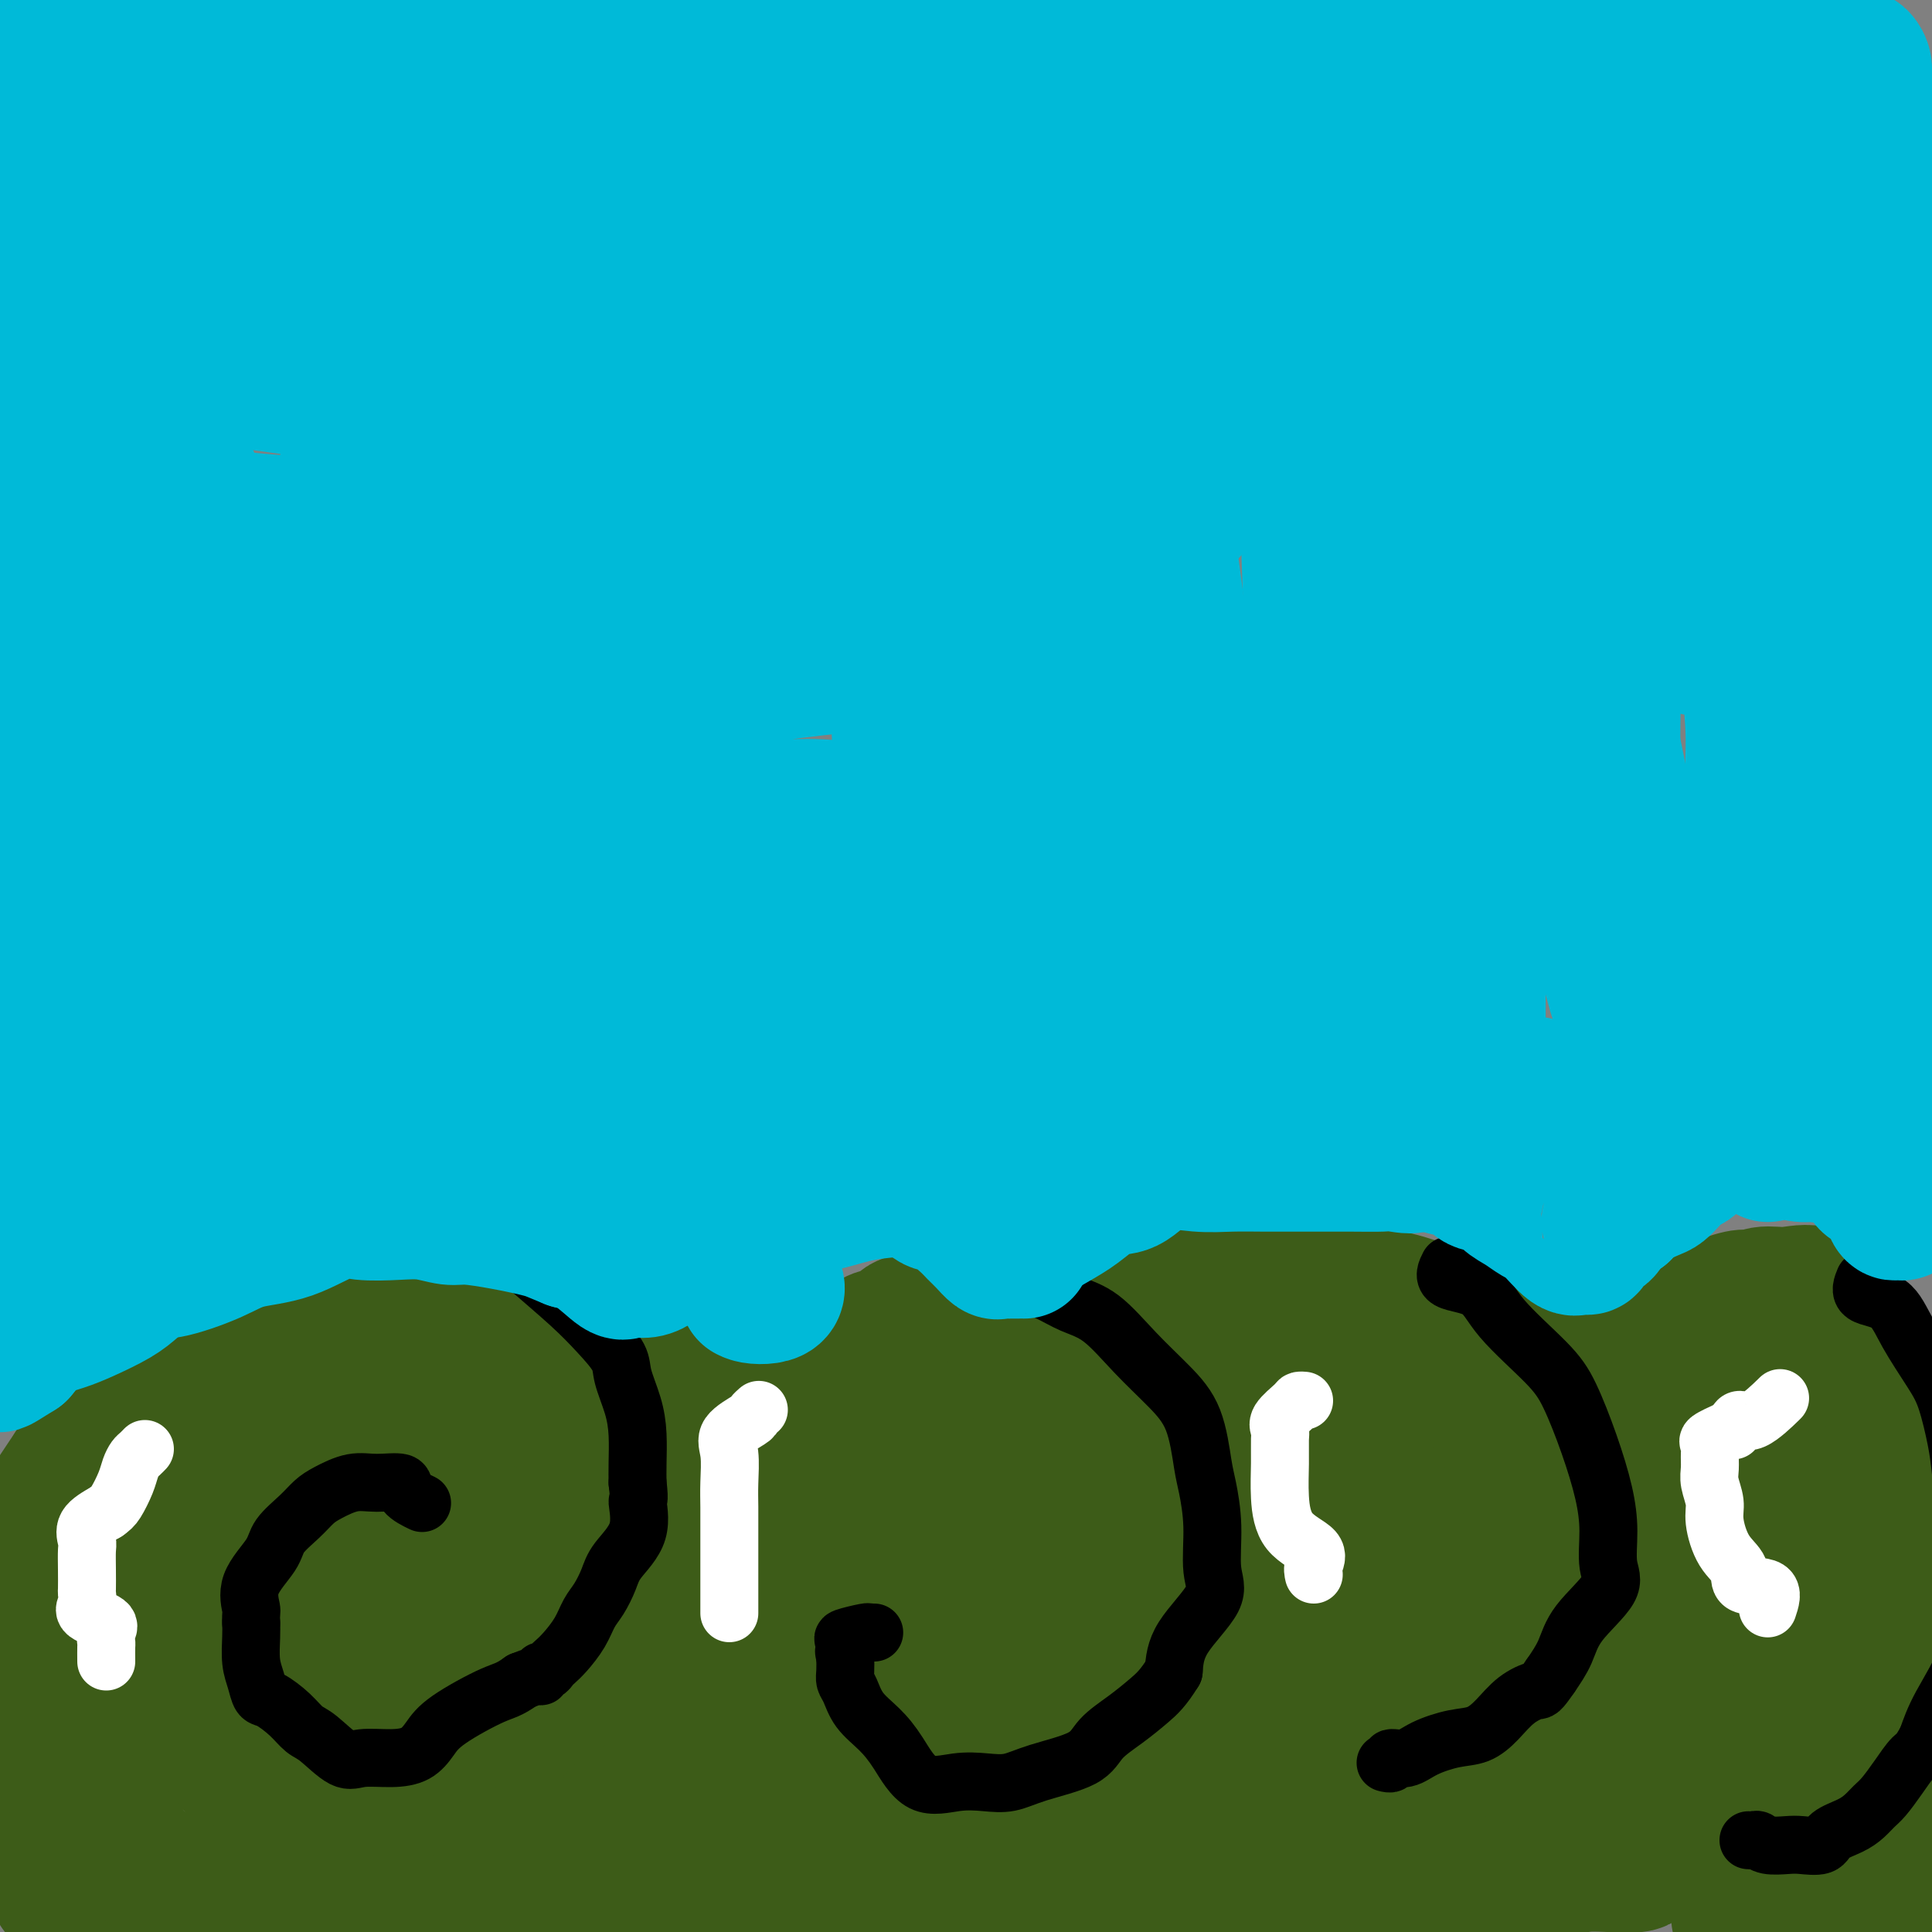 <svg viewBox='0 0 400 400' version='1.1' xmlns='http://www.w3.org/2000/svg' xmlns:xlink='http://www.w3.org/1999/xlink'><rect x="0" y="0" width="400" height="400" fill="#808080" stroke="none"/><g fill='none' stroke='#3D5C18' stroke-width='20' stroke-linecap='round' stroke-linejoin='round'><path d='M25,393c-1.709,-0.165 -3.419,-0.330 -5,0c-1.581,0.330 -3.035,1.156 -5,0c-1.965,-1.156 -4.442,-4.295 -6,-7c-1.558,-2.705 -2.198,-4.975 -3,-7c-0.802,-2.025 -1.768,-3.804 -2,-7c-0.232,-3.196 0.269,-7.809 0,-11c-0.269,-3.191 -1.307,-4.961 0,-9c1.307,-4.039 4.959,-10.346 8,-17c3.041,-6.654 5.469,-13.656 8,-19c2.531,-5.344 5.163,-9.030 9,-13c3.837,-3.970 8.879,-8.223 13,-11c4.121,-2.777 7.320,-4.079 11,-5c3.680,-0.921 7.840,-1.460 12,-2'/><path d='M65,285c6.757,-0.906 12.150,0.330 15,1c2.850,0.670 3.158,0.775 7,2c3.842,1.225 11.219,3.571 15,6c3.781,2.429 3.966,4.941 5,7c1.034,2.059 2.917,3.665 4,6c1.083,2.335 1.367,5.400 2,9c0.633,3.600 1.614,7.735 2,9c0.386,1.265 0.178,-0.340 0,1c-0.178,1.340 -0.326,5.623 0,8c0.326,2.377 1.126,2.846 0,4c-1.126,1.154 -4.178,2.992 -6,4c-1.822,1.008 -2.414,1.184 -3,2c-0.586,0.816 -1.167,2.270 -2,3c-0.833,0.730 -1.916,0.735 -4,1c-2.084,0.265 -5.167,0.790 -7,1c-1.833,0.210 -2.417,0.105 -3,0'/><path d='M90,349c-3.060,0.287 -3.710,0.005 -5,0c-1.290,-0.005 -3.218,0.268 -5,0c-1.782,-0.268 -3.416,-1.077 -5,-2c-1.584,-0.923 -3.118,-1.961 -4,-3c-0.882,-1.039 -1.111,-2.080 -2,-3c-0.889,-0.920 -2.437,-1.719 -3,-3c-0.563,-1.281 -0.140,-3.044 0,-5c0.140,-1.956 -0.004,-4.104 0,-6c0.004,-1.896 0.154,-3.540 0,-5c-0.154,-1.460 -0.614,-2.736 0,-4c0.614,-1.264 2.302,-2.515 4,-4c1.698,-1.485 3.405,-3.205 6,-5c2.595,-1.795 6.077,-3.667 10,-6c3.923,-2.333 8.287,-5.128 12,-7c3.713,-1.872 6.775,-2.821 11,-4c4.225,-1.179 9.612,-2.590 15,-4'/><path d='M124,288c6.376,-1.283 9.318,-0.491 13,0c3.682,0.491 8.106,0.681 9,0c0.894,-0.681 -1.741,-2.234 1,0c2.741,2.234 10.859,8.255 14,12c3.141,3.745 1.306,5.213 1,7c-0.306,1.787 0.917,3.894 0,6c-0.917,2.106 -3.976,4.212 -6,6c-2.024,1.788 -3.015,3.259 -4,4c-0.985,0.741 -1.965,0.754 -3,1c-1.035,0.246 -2.126,0.726 -3,0c-0.874,-0.726 -1.531,-2.657 -2,-4c-0.469,-1.343 -0.750,-2.097 -1,-3c-0.250,-0.903 -0.469,-1.953 -1,-3c-0.531,-1.047 -1.374,-2.090 0,-4c1.374,-1.910 4.964,-4.689 9,-8c4.036,-3.311 8.518,-7.156 13,-11'/><path d='M164,291c6.792,-4.983 12.771,-7.942 16,-10c3.229,-2.058 3.707,-3.215 8,-4c4.293,-0.785 12.401,-1.199 16,-1c3.599,0.199 2.690,1.012 6,3c3.310,1.988 10.838,5.151 15,8c4.162,2.849 4.959,5.385 6,8c1.041,2.615 2.326,5.308 3,8c0.674,2.692 0.736,5.383 1,8c0.264,2.617 0.729,5.160 0,7c-0.729,1.840 -2.651,2.976 -4,4c-1.349,1.024 -2.124,1.934 -3,3c-0.876,1.066 -1.851,2.287 -3,3c-1.149,0.713 -2.471,0.918 -3,1c-0.529,0.082 -0.264,0.041 0,0'/><path d='M213,331c0.110,-1.786 0.221,-3.572 0,-5c-0.221,-1.428 -0.772,-2.499 0,-5c0.772,-2.501 2.867,-6.431 5,-10c2.133,-3.569 4.304,-6.777 7,-10c2.696,-3.223 5.916,-6.461 10,-10c4.084,-3.539 9.030,-7.378 14,-10c4.970,-2.622 9.963,-4.027 16,-5c6.037,-0.973 13.117,-1.515 19,-1c5.883,0.515 10.571,2.087 14,4c3.429,1.913 5.601,4.167 10,8c4.399,3.833 11.024,9.245 14,12c2.976,2.755 2.303,2.852 2,4c-0.303,1.148 -0.235,3.348 0,6c0.235,2.652 0.639,5.758 0,8c-0.639,2.242 -2.319,3.621 -4,5'/><path d='M320,322c-1.478,1.469 -3.175,2.641 -4,3c-0.825,0.359 -0.780,-0.096 -1,0c-0.220,0.096 -0.705,0.744 -1,0c-0.295,-0.744 -0.399,-2.878 -1,-4c-0.601,-1.122 -1.700,-1.230 0,-3c1.700,-1.770 6.200,-5.201 11,-9c4.800,-3.799 9.900,-7.965 15,-11c5.100,-3.035 10.202,-4.939 16,-7c5.798,-2.061 12.293,-4.281 17,-6c4.707,-1.719 7.624,-2.939 14,0c6.376,2.939 16.209,10.038 22,17c5.791,6.962 7.541,13.788 10,19c2.459,5.212 5.628,8.809 7,13c1.372,4.191 0.946,8.974 1,13c0.054,4.026 0.587,7.293 0,10c-0.587,2.707 -2.293,4.853 -4,7'/><path d='M422,364c-1.391,1.714 -2.868,2.499 -5,5c-2.132,2.501 -4.918,6.720 -7,10c-2.082,3.280 -3.459,5.623 -5,8c-1.541,2.377 -3.246,4.790 -5,7c-1.754,2.210 -3.557,4.219 -5,6c-1.443,1.781 -2.525,3.335 -4,5c-1.475,1.665 -3.342,3.443 -5,5c-1.658,1.557 -3.106,2.894 -5,4c-1.894,1.106 -4.233,1.980 -6,3c-1.767,1.020 -2.963,2.185 -4,3c-1.037,0.815 -1.917,1.280 -3,2c-1.083,0.720 -2.370,1.696 -3,2c-0.630,0.304 -0.602,-0.063 -1,0c-0.398,0.063 -1.223,0.555 -2,1c-0.777,0.445 -1.508,0.841 -2,1c-0.492,0.159 -0.746,0.079 -1,0'/><path d='M359,426c-4.571,2.476 -2.500,0.667 -2,0c0.500,-0.667 -0.571,-0.190 -1,0c-0.429,0.190 -0.214,0.095 0,0'/></g>
<g fill='none' stroke='#3D5C18' stroke-width='28' stroke-linecap='round' stroke-linejoin='round'><path d='M360,397c1.268,-0.060 2.536,-0.119 4,0c1.464,0.119 3.125,0.417 4,0c0.875,-0.417 0.964,-1.548 1,-2c0.036,-0.452 0.018,-0.226 0,0'/><path d='M382,390c0.008,-1.265 0.016,-2.530 0,-3c-0.016,-0.470 -0.058,-0.146 0,-1c0.058,-0.854 0.214,-2.885 0,-4c-0.214,-1.115 -0.800,-1.315 0,-2c0.800,-0.685 2.985,-1.857 4,-3c1.015,-1.143 0.860,-2.258 1,-3c0.140,-0.742 0.573,-1.110 1,-2c0.427,-0.890 0.846,-2.300 1,-4c0.154,-1.700 0.041,-3.689 0,-5c-0.041,-1.311 -0.011,-1.942 0,-3c0.011,-1.058 0.003,-2.541 0,-4c-0.003,-1.459 -0.001,-2.893 0,-4c0.001,-1.107 0.000,-1.888 0,-3c-0.000,-1.112 -0.000,-2.556 0,-4'/><path d='M389,345c0.001,-4.050 0.004,-2.676 0,-3c-0.004,-0.324 -0.015,-2.346 0,-4c0.015,-1.654 0.057,-2.939 0,-4c-0.057,-1.061 -0.214,-1.897 0,-3c0.214,-1.103 0.799,-2.471 0,-4c-0.799,-1.529 -2.984,-3.218 -4,-5c-1.016,-1.782 -0.865,-3.657 -1,-5c-0.135,-1.343 -0.555,-2.152 -1,-3c-0.445,-0.848 -0.915,-1.734 -1,-2c-0.085,-0.266 0.216,0.086 0,0c-0.216,-0.086 -0.949,-0.612 -2,-1c-1.051,-0.388 -2.420,-0.640 -3,-1c-0.580,-0.360 -0.372,-0.828 -1,-1c-0.628,-0.172 -2.092,-0.046 -3,0c-0.908,0.046 -1.259,0.013 -2,0c-0.741,-0.013 -1.870,-0.007 -3,0'/><path d='M368,309c-2.716,-0.183 -2.006,1.858 -2,3c0.006,1.142 -0.690,1.384 -2,2c-1.310,0.616 -3.232,1.606 -4,3c-0.768,1.394 -0.382,3.193 -1,5c-0.618,1.807 -2.242,3.623 -3,5c-0.758,1.377 -0.651,2.316 -1,4c-0.349,1.684 -1.155,4.113 -2,6c-0.845,1.887 -1.729,3.231 -2,5c-0.271,1.769 0.071,3.964 0,6c-0.071,2.036 -0.555,3.912 -1,6c-0.445,2.088 -0.851,4.386 -1,6c-0.149,1.614 -0.040,2.543 0,4c0.040,1.457 0.011,3.442 0,5c-0.011,1.558 -0.003,2.689 0,4c0.003,1.311 0.001,2.803 0,4c-0.001,1.197 -0.000,2.098 0,3'/><path d='M349,380c0.597,6.286 3.091,3.001 4,2c0.909,-1.001 0.233,0.281 1,0c0.767,-0.281 2.976,-2.127 5,-4c2.024,-1.873 3.863,-3.774 6,-6c2.137,-2.226 4.573,-4.778 6,-8c1.427,-3.222 1.847,-7.115 2,-10c0.153,-2.885 0.039,-4.764 0,-7c-0.039,-2.236 -0.004,-4.829 0,-7c0.004,-2.171 -0.025,-3.918 0,-6c0.025,-2.082 0.103,-4.497 0,-6c-0.103,-1.503 -0.386,-2.094 0,-3c0.386,-0.906 1.440,-2.127 2,-3c0.560,-0.873 0.624,-1.399 1,-2c0.376,-0.601 1.063,-1.277 2,-2c0.937,-0.723 2.125,-1.492 3,-2c0.875,-0.508 1.438,-0.754 2,-1'/><path d='M383,315c2.210,-1.644 2.735,-0.755 3,-1c0.265,-0.245 0.271,-1.624 1,-2c0.729,-0.376 2.182,0.250 3,0c0.818,-0.250 1.002,-1.376 1,-2c-0.002,-0.624 -0.191,-0.744 0,-1c0.191,-0.256 0.762,-0.647 1,-1c0.238,-0.353 0.144,-0.669 0,-1c-0.144,-0.331 -0.339,-0.679 0,-1c0.339,-0.321 1.210,-0.615 0,-1c-1.210,-0.385 -4.503,-0.861 -7,-1c-2.497,-0.139 -4.198,0.059 -6,0c-1.802,-0.059 -3.707,-0.375 -5,0c-1.293,0.375 -1.976,1.441 -3,2c-1.024,0.559 -2.391,0.612 -4,1c-1.609,0.388 -3.460,1.111 -6,2c-2.540,0.889 -5.770,1.945 -9,3'/><path d='M352,312c-4.525,1.679 -4.839,1.875 -7,3c-2.161,1.125 -6.170,3.178 -9,5c-2.830,1.822 -4.482,3.412 -6,5c-1.518,1.588 -2.904,3.174 -4,5c-1.096,1.826 -1.904,3.891 -3,6c-1.096,2.109 -2.480,4.261 -3,6c-0.520,1.739 -0.176,3.064 0,5c0.176,1.936 0.182,4.484 0,6c-0.182,1.516 -0.553,1.999 0,3c0.553,1.001 2.031,2.518 3,4c0.969,1.482 1.429,2.929 2,4c0.571,1.071 1.252,1.768 2,3c0.748,1.232 1.561,3.000 2,4c0.439,1.000 0.503,1.231 1,2c0.497,0.769 1.428,2.077 2,3c0.572,0.923 0.786,1.462 1,2'/><path d='M333,378c2.641,3.633 2.745,1.715 3,1c0.255,-0.715 0.663,-0.227 1,0c0.337,0.227 0.604,0.192 1,0c0.396,-0.192 0.920,-0.543 1,-2c0.080,-1.457 -0.286,-4.021 0,-6c0.286,-1.979 1.222,-3.375 0,-5c-1.222,-1.625 -4.602,-3.481 -6,-5c-1.398,-1.519 -0.815,-2.702 -1,-4c-0.185,-1.298 -1.137,-2.713 -2,-4c-0.863,-1.287 -1.637,-2.448 -2,-4c-0.363,-1.552 -0.314,-3.496 -1,-5c-0.686,-1.504 -2.106,-2.569 -3,-4c-0.894,-1.431 -1.260,-3.229 -2,-5c-0.740,-1.771 -1.853,-3.515 -3,-5c-1.147,-1.485 -2.328,-2.710 -3,-4c-0.672,-1.290 -0.836,-2.645 -1,-4'/><path d='M315,322c-3.442,-6.683 -3.047,-3.891 -3,-4c0.047,-0.109 -0.255,-3.119 -1,-5c-0.745,-1.881 -1.932,-2.631 -3,-4c-1.068,-1.369 -2.018,-3.356 -3,-5c-0.982,-1.644 -1.995,-2.945 -3,-4c-1.005,-1.055 -2.002,-1.865 -3,-3c-0.998,-1.135 -1.998,-2.595 -3,-3c-1.002,-0.405 -2.007,0.246 -3,0c-0.993,-0.246 -1.973,-1.389 -3,-2c-1.027,-0.611 -2.101,-0.688 -4,-1c-1.899,-0.312 -4.624,-0.857 -7,-1c-2.376,-0.143 -4.402,0.116 -6,0c-1.598,-0.116 -2.769,-0.609 -4,0c-1.231,0.609 -2.524,2.318 -4,3c-1.476,0.682 -3.136,0.338 -5,1c-1.864,0.662 -3.932,2.331 -6,4'/><path d='M254,298c-3.131,1.950 -3.457,2.825 -4,4c-0.543,1.175 -1.302,2.649 -2,4c-0.698,1.351 -1.336,2.580 -2,4c-0.664,1.420 -1.355,3.033 -2,5c-0.645,1.967 -1.245,4.288 -2,6c-0.755,1.712 -1.665,2.814 -2,4c-0.335,1.186 -0.094,2.457 0,5c0.094,2.543 0.042,6.357 0,9c-0.042,2.643 -0.073,4.115 0,6c0.073,1.885 0.249,4.184 0,6c-0.249,1.816 -0.922,3.150 0,5c0.922,1.850 3.438,4.217 5,6c1.562,1.783 2.171,2.983 3,4c0.829,1.017 1.877,1.851 3,3c1.123,1.149 2.321,2.614 4,4c1.679,1.386 3.840,2.693 6,4'/><path d='M261,377c4.258,3.853 4.401,2.986 6,3c1.599,0.014 4.652,0.911 8,2c3.348,1.089 6.991,2.372 9,3c2.009,0.628 2.384,0.601 5,0c2.616,-0.601 7.473,-1.775 10,-3c2.527,-1.225 2.725,-2.502 3,-4c0.275,-1.498 0.628,-3.218 1,-5c0.372,-1.782 0.763,-3.627 0,-6c-0.763,-2.373 -2.681,-5.274 -4,-8c-1.319,-2.726 -2.038,-5.279 -3,-9c-0.962,-3.721 -2.166,-8.612 -3,-12c-0.834,-3.388 -1.298,-5.272 -2,-8c-0.702,-2.728 -1.642,-6.298 -3,-9c-1.358,-2.702 -3.135,-4.535 -4,-6c-0.865,-1.465 -0.819,-2.561 -1,-3c-0.181,-0.439 -0.591,-0.219 -1,0'/><path d='M282,312c-3.759,-7.900 -2.656,-0.150 0,5c2.656,5.150 6.863,7.701 11,12c4.137,4.299 8.202,10.344 13,16c4.798,5.656 10.328,10.921 14,15c3.672,4.079 5.485,6.973 7,9c1.515,2.027 2.732,3.188 3,4c0.268,0.812 -0.413,1.274 0,2c0.413,0.726 1.920,1.715 0,2c-1.920,0.285 -7.269,-0.134 -11,0c-3.731,0.134 -5.845,0.823 -10,1c-4.155,0.177 -10.351,-0.157 -14,0c-3.649,0.157 -4.751,0.805 -7,0c-2.249,-0.805 -5.644,-3.063 -8,-4c-2.356,-0.937 -3.673,-0.553 -5,-2c-1.327,-1.447 -2.663,-4.723 -4,-8'/><path d='M271,364c-1.079,-2.502 -1.775,-4.756 -3,-8c-1.225,-3.244 -2.979,-7.479 -4,-12c-1.021,-4.521 -1.309,-9.329 -2,-14c-0.691,-4.671 -1.784,-9.205 0,-14c1.784,-4.795 6.446,-9.850 9,-12c2.554,-2.150 2.999,-1.396 4,-2c1.001,-0.604 2.560,-2.565 5,-1c2.440,1.565 5.763,6.657 8,12c2.237,5.343 3.387,10.937 4,16c0.613,5.063 0.688,9.597 1,14c0.312,4.403 0.859,8.677 1,13c0.141,4.323 -0.125,8.694 0,11c0.125,2.306 0.642,2.546 0,3c-0.642,0.454 -2.442,1.122 -4,1c-1.558,-0.122 -2.874,-1.035 -5,-3c-2.126,-1.965 -5.063,-4.983 -8,-8'/><path d='M277,360c-3.413,-3.209 -5.446,-5.731 -6,-8c-0.554,-2.269 0.373,-4.285 0,-6c-0.373,-1.715 -2.044,-3.129 0,-4c2.044,-0.871 7.803,-1.198 13,0c5.197,1.198 9.830,3.923 15,8c5.170,4.077 10.876,9.508 16,14c5.124,4.492 9.665,8.044 13,11c3.335,2.956 5.464,5.314 7,7c1.536,1.686 2.481,2.700 3,3c0.519,0.300 0.614,-0.114 1,0c0.386,0.114 1.063,0.754 0,1c-1.063,0.246 -3.868,0.096 -6,0c-2.132,-0.096 -3.592,-0.139 -5,0c-1.408,0.139 -2.764,0.461 -5,1c-2.236,0.539 -5.353,1.297 -8,2c-2.647,0.703 -4.823,1.352 -7,2'/><path d='M308,391c-6.790,1.352 -8.765,1.732 -16,3c-7.235,1.268 -19.731,3.423 -30,5c-10.269,1.577 -18.313,2.577 -27,4c-8.687,1.423 -18.018,3.271 -27,4c-8.982,0.729 -17.615,0.341 -27,1c-9.385,0.659 -19.524,2.364 -27,3c-7.476,0.636 -12.291,0.202 -16,0c-3.709,-0.202 -6.313,-0.171 -10,0c-3.687,0.171 -8.458,0.481 -14,0c-5.542,-0.481 -11.855,-1.753 -17,-3c-5.145,-1.247 -9.123,-2.467 -14,-4c-4.877,-1.533 -10.652,-3.378 -16,-5c-5.348,-1.622 -10.269,-3.023 -15,-4c-4.731,-0.977 -9.274,-1.532 -13,-2c-3.726,-0.468 -6.636,-0.848 -9,-1c-2.364,-0.152 -4.182,-0.076 -6,0'/><path d='M24,392c-5.249,-0.459 -4.373,-0.106 -5,0c-0.627,0.106 -2.757,-0.036 -4,0c-1.243,0.036 -1.600,0.251 -2,0c-0.400,-0.251 -0.844,-0.969 -1,-1c-0.156,-0.031 -0.026,0.624 0,0c0.026,-0.624 -0.053,-2.528 0,-4c0.053,-1.472 0.240,-2.513 0,-4c-0.240,-1.487 -0.905,-3.420 0,-5c0.905,-1.580 3.381,-2.807 5,-5c1.619,-2.193 2.382,-5.353 4,-9c1.618,-3.647 4.090,-7.782 6,-13c1.910,-5.218 3.258,-11.520 5,-16c1.742,-4.480 3.879,-7.139 6,-10c2.121,-2.861 4.225,-5.924 6,-8c1.775,-2.076 3.221,-3.165 5,-4c1.779,-0.835 3.889,-1.418 6,-2'/><path d='M55,311c3.722,-2.127 4.526,-0.446 6,0c1.474,0.446 3.618,-0.345 5,0c1.382,0.345 2.003,1.825 4,3c1.997,1.175 5.371,2.045 8,3c2.629,0.955 4.512,1.996 6,3c1.488,1.004 2.581,1.970 5,3c2.419,1.030 6.164,2.125 9,3c2.836,0.875 4.763,1.531 8,2c3.237,0.469 7.783,0.749 11,1c3.217,0.251 5.105,0.471 9,0c3.895,-0.471 9.798,-1.634 14,-3c4.202,-1.366 6.703,-2.935 11,-5c4.297,-2.065 10.389,-4.626 15,-7c4.611,-2.374 7.741,-4.562 11,-7c3.259,-2.438 6.645,-5.125 9,-7c2.355,-1.875 3.677,-2.937 5,-4'/><path d='M191,296c5.475,-3.263 6.661,-2.419 8,-2c1.339,0.419 2.830,0.414 4,0c1.170,-0.414 2.020,-1.236 3,0c0.980,1.236 2.091,4.531 4,8c1.909,3.469 4.617,7.112 6,10c1.383,2.888 1.443,5.023 2,7c0.557,1.977 1.612,3.798 2,6c0.388,2.202 0.108,4.787 0,7c-0.108,2.213 -0.045,4.055 0,6c0.045,1.945 0.072,3.994 0,6c-0.072,2.006 -0.244,3.967 0,6c0.244,2.033 0.902,4.136 0,6c-0.902,1.864 -3.366,3.489 -5,6c-1.634,2.511 -2.440,5.907 -3,9c-0.560,3.093 -0.874,5.884 -1,8c-0.126,2.116 -0.063,3.558 0,5'/><path d='M211,384c-0.103,2.424 0.141,1.984 0,2c-0.141,0.016 -0.666,0.489 0,1c0.666,0.511 2.522,1.061 4,1c1.478,-0.061 2.578,-0.732 3,-3c0.422,-2.268 0.165,-6.133 0,-9c-0.165,-2.867 -0.239,-4.737 0,-7c0.239,-2.263 0.791,-4.918 0,-7c-0.791,-2.082 -2.926,-3.589 -4,-6c-1.074,-2.411 -1.089,-5.724 -1,-8c0.089,-2.276 0.281,-3.513 0,-5c-0.281,-1.487 -1.036,-3.224 0,-4c1.036,-0.776 3.863,-0.592 6,-1c2.137,-0.408 3.583,-1.408 5,-1c1.417,0.408 2.805,2.225 7,6c4.195,3.775 11.199,9.507 16,15c4.801,5.493 7.401,10.746 10,16'/><path d='M257,374c2.414,4.113 3.450,6.397 4,8c0.550,1.603 0.613,2.526 0,4c-0.613,1.474 -1.901,3.498 -4,5c-2.099,1.502 -5.008,2.482 -7,3c-1.992,0.518 -3.066,0.573 -5,0c-1.934,-0.573 -4.727,-1.775 -7,-3c-2.273,-1.225 -4.025,-2.473 -6,-5c-1.975,-2.527 -4.171,-6.333 -6,-9c-1.829,-2.667 -3.289,-4.194 -5,-7c-1.711,-2.806 -3.673,-6.891 -5,-10c-1.327,-3.109 -2.020,-5.241 -3,-9c-0.980,-3.759 -2.246,-9.145 -3,-13c-0.754,-3.855 -0.996,-6.178 -2,-9c-1.004,-2.822 -2.770,-6.145 -4,-9c-1.230,-2.855 -1.923,-5.244 -3,-7c-1.077,-1.756 -2.539,-2.878 -4,-4'/><path d='M197,309c-2.272,-3.742 -2.451,-3.096 -3,-3c-0.549,0.096 -1.467,-0.359 -2,0c-0.533,0.359 -0.680,1.531 -1,3c-0.320,1.469 -0.812,3.234 0,11c0.812,7.766 2.927,21.534 6,34c3.073,12.466 7.103,23.631 10,33c2.897,9.369 4.662,16.944 6,21c1.338,4.056 2.249,4.595 3,5c0.751,0.405 1.341,0.678 0,-1c-1.341,-1.678 -4.615,-5.307 -9,-11c-4.385,-5.693 -9.882,-13.448 -15,-22c-5.118,-8.552 -9.858,-17.899 -14,-28c-4.142,-10.101 -7.688,-20.955 -11,-30c-3.312,-9.045 -6.392,-16.281 -8,-20c-1.608,-3.719 -1.745,-3.920 -2,-4c-0.255,-0.080 -0.627,-0.040 -1,0'/><path d='M156,297c-5.810,-11.736 -2.335,-0.076 0,10c2.335,10.076 3.532,18.567 4,27c0.468,8.433 0.209,16.808 0,24c-0.209,7.192 -0.369,13.201 0,17c0.369,3.799 1.266,5.386 0,7c-1.266,1.614 -4.695,3.254 -7,2c-2.305,-1.254 -3.486,-5.402 -7,-11c-3.514,-5.598 -9.361,-12.647 -13,-19c-3.639,-6.353 -5.071,-12.012 -7,-16c-1.929,-3.988 -4.357,-6.306 -6,-9c-1.643,-2.694 -2.503,-5.763 -3,-8c-0.497,-2.237 -0.630,-3.641 -1,-5c-0.370,-1.359 -0.975,-2.674 -1,-6c-0.025,-3.326 0.532,-8.665 0,-14c-0.532,-5.335 -2.152,-10.667 -3,-14c-0.848,-3.333 -0.924,-4.666 -1,-6'/><path d='M111,276c-1.346,-8.288 -0.212,-2.507 0,0c0.212,2.507 -0.497,1.740 0,3c0.497,1.260 2.201,4.548 4,8c1.799,3.452 3.693,7.070 5,10c1.307,2.930 2.026,5.173 3,8c0.974,2.827 2.203,6.238 3,9c0.797,2.762 1.162,4.875 2,7c0.838,2.125 2.148,4.261 3,7c0.852,2.739 1.246,6.082 2,9c0.754,2.918 1.867,5.411 4,9c2.133,3.589 5.287,8.276 8,13c2.713,4.724 4.987,9.487 7,13c2.013,3.513 3.766,5.777 6,8c2.234,2.223 4.947,4.406 7,6c2.053,1.594 3.444,2.598 6,4c2.556,1.402 6.278,3.201 10,5'/><path d='M181,395c3.026,1.771 2.590,1.699 3,2c0.410,0.301 1.664,0.976 2,0c0.336,-0.976 -0.248,-3.603 0,-6c0.248,-2.397 1.328,-4.563 0,-7c-1.328,-2.437 -5.063,-5.146 -7,-7c-1.937,-1.854 -2.074,-2.852 -3,-4c-0.926,-1.148 -2.639,-2.445 -4,-4c-1.361,-1.555 -2.368,-3.367 -4,-5c-1.632,-1.633 -3.888,-3.087 -6,-4c-2.112,-0.913 -4.081,-1.286 -6,-1c-1.919,0.286 -3.790,1.230 -5,2c-1.210,0.770 -1.761,1.367 -4,3c-2.239,1.633 -6.167,4.304 -9,6c-2.833,1.696 -4.570,2.418 -6,4c-1.430,1.582 -2.551,4.023 -4,6c-1.449,1.977 -3.224,3.488 -5,5'/><path d='M123,385c-5.931,4.286 -6.760,3.002 -8,3c-1.240,-0.002 -2.892,1.279 -6,2c-3.108,0.721 -7.672,0.883 -12,0c-4.328,-0.883 -8.422,-2.809 -13,-5c-4.578,-2.191 -9.641,-4.645 -14,-7c-4.359,-2.355 -8.013,-4.610 -11,-6c-2.987,-1.390 -5.307,-1.914 -7,-3c-1.693,-1.086 -2.758,-2.733 -4,-4c-1.242,-1.267 -2.659,-2.155 -3,-3c-0.341,-0.845 0.396,-1.646 0,-2c-0.396,-0.354 -1.924,-0.261 0,0c1.924,0.261 7.300,0.689 12,2c4.700,1.311 8.724,3.506 16,6c7.276,2.494 17.805,5.287 26,7c8.195,1.713 14.056,2.347 21,1c6.944,-1.347 14.972,-4.673 23,-8'/><path d='M143,368c5.372,-3.012 7.302,-6.543 9,-9c1.698,-2.457 3.165,-3.841 3,-5c-0.165,-1.159 -1.963,-2.093 -5,-3c-3.037,-0.907 -7.313,-1.788 -13,-3c-5.687,-1.212 -12.784,-2.754 -18,-4c-5.216,-1.246 -8.549,-2.197 -12,-3c-3.451,-0.803 -7.018,-1.457 -9,-1c-1.982,0.457 -2.377,2.025 -3,3c-0.623,0.975 -1.472,1.356 -2,2c-0.528,0.644 -0.735,1.552 -1,2c-0.265,0.448 -0.587,0.437 -1,1c-0.413,0.563 -0.917,1.701 0,3c0.917,1.299 3.256,2.761 6,4c2.744,1.239 5.893,2.257 9,3c3.107,0.743 6.174,1.212 9,0c2.826,-1.212 5.413,-4.106 8,-7'/><path d='M123,351c1.717,-3.152 2.010,-7.531 0,-10c-2.010,-2.469 -6.321,-3.028 -10,-4c-3.679,-0.972 -6.725,-2.358 -11,-3c-4.275,-0.642 -9.778,-0.539 -14,0c-4.222,0.539 -7.161,1.514 -10,3c-2.839,1.486 -5.576,3.483 -7,5c-1.424,1.517 -1.533,2.553 -2,4c-0.467,1.447 -1.292,3.306 -2,5c-0.708,1.694 -1.299,3.225 0,5c1.299,1.775 4.488,3.795 8,6c3.512,2.205 7.346,4.594 13,6c5.654,1.406 13.128,1.827 18,1c4.872,-0.827 7.141,-2.902 8,-5c0.859,-2.098 0.308,-4.219 1,-6c0.692,-1.781 2.626,-3.223 0,-5c-2.626,-1.777 -9.813,-3.888 -17,-6'/><path d='M98,347c-7.196,-2.580 -16.685,-6.030 -24,-8c-7.315,-1.970 -12.456,-2.460 -18,-3c-5.544,-0.540 -11.492,-1.131 -16,-1c-4.508,0.131 -7.576,0.983 -12,3c-4.424,2.017 -10.206,5.200 -13,7c-2.794,1.800 -2.602,2.216 -3,3c-0.398,0.784 -1.387,1.935 -2,4c-0.613,2.065 -0.848,5.044 0,8c0.848,2.956 2.781,5.887 4,8c1.219,2.113 1.725,3.406 3,5c1.275,1.594 3.319,3.489 5,5c1.681,1.511 2.997,2.640 4,4c1.003,1.360 1.691,2.952 5,5c3.309,2.048 9.237,4.551 13,6c3.763,1.449 5.361,1.842 8,2c2.639,0.158 6.320,0.079 10,0'/><path d='M62,395c3.429,-0.056 3.002,-1.195 4,-2c0.998,-0.805 3.420,-1.276 5,-2c1.580,-0.724 2.318,-1.702 4,-2c1.682,-0.298 4.310,0.085 6,0c1.690,-0.085 2.444,-0.639 7,-1c4.556,-0.361 12.915,-0.531 20,0c7.085,0.531 12.897,1.763 19,3c6.103,1.237 12.496,2.478 19,3c6.504,0.522 13.120,0.324 18,1c4.880,0.676 8.023,2.224 11,3c2.977,0.776 5.787,0.778 7,1c1.213,0.222 0.831,0.665 1,0c0.169,-0.665 0.891,-2.436 0,-4c-0.891,-1.564 -3.394,-2.921 -5,-4c-1.606,-1.079 -2.316,-1.880 -3,-3c-0.684,-1.120 -1.342,-2.560 -2,-4'/><path d='M173,384c-2.112,-2.430 -2.393,-3.007 -3,-4c-0.607,-0.993 -1.541,-2.404 -2,-4c-0.459,-1.596 -0.443,-3.376 -1,-5c-0.557,-1.624 -1.688,-3.090 -3,-5c-1.312,-1.910 -2.806,-4.262 -4,-6c-1.194,-1.738 -2.090,-2.860 -3,-4c-0.910,-1.140 -1.836,-2.297 -3,-4c-1.164,-1.703 -2.565,-3.953 -4,-6c-1.435,-2.047 -2.903,-3.890 -4,-6c-1.097,-2.110 -1.824,-4.487 -3,-7c-1.176,-2.513 -2.800,-5.163 -4,-8c-1.200,-2.837 -1.976,-5.860 -3,-8c-1.024,-2.140 -2.295,-3.398 -3,-5c-0.705,-1.602 -0.844,-3.547 -1,-5c-0.156,-1.453 -0.330,-2.415 -1,-3c-0.670,-0.585 -1.835,-0.792 -3,-1'/><path d='M128,303c-7.146,-12.468 -2.512,-3.138 -1,0c1.512,3.138 -0.099,0.086 -1,-1c-0.901,-1.086 -1.092,-0.204 -2,0c-0.908,0.204 -2.531,-0.270 -4,-1c-1.469,-0.730 -2.782,-1.716 -4,-2c-1.218,-0.284 -2.342,0.134 -3,0c-0.658,-0.134 -0.851,-0.819 -2,-1c-1.149,-0.181 -3.256,0.144 -5,0c-1.744,-0.144 -3.126,-0.756 -5,-1c-1.874,-0.244 -4.241,-0.118 -6,0c-1.759,0.118 -2.909,0.229 -4,0c-1.091,-0.229 -2.124,-0.796 -4,-1c-1.876,-0.204 -4.596,-0.044 -7,0c-2.404,0.044 -4.493,-0.027 -6,0c-1.507,0.027 -2.430,0.150 -4,0c-1.570,-0.150 -3.785,-0.575 -6,-1'/><path d='M64,295c-7.101,-0.271 -6.352,0.052 -7,0c-0.648,-0.052 -2.691,-0.478 -4,0c-1.309,0.478 -1.884,1.861 -2,3c-0.116,1.139 0.225,2.034 0,3c-0.225,0.966 -1.018,2.003 0,3c1.018,0.997 3.845,1.955 6,3c2.155,1.045 3.638,2.179 5,3c1.362,0.821 2.604,1.331 4,2c1.396,0.669 2.947,1.498 5,2c2.053,0.502 4.608,0.677 7,1c2.392,0.323 4.622,0.796 6,1c1.378,0.204 1.905,0.140 4,0c2.095,-0.140 5.757,-0.357 9,0c3.243,0.357 6.065,1.288 9,2c2.935,0.712 5.981,1.203 9,2c3.019,0.797 6.009,1.898 9,3'/><path d='M124,323c8.918,1.658 4.713,1.303 6,2c1.287,0.697 8.068,2.445 12,4c3.932,1.555 5.017,2.916 6,4c0.983,1.084 1.863,1.891 3,3c1.137,1.109 2.529,2.519 3,4c0.471,1.481 0.019,3.033 0,5c-0.019,1.967 0.394,4.350 0,6c-0.394,1.650 -1.596,2.566 -3,4c-1.404,1.434 -3.010,3.385 -4,5c-0.990,1.615 -1.363,2.895 -2,4c-0.637,1.105 -1.539,2.037 -3,3c-1.461,0.963 -3.483,1.957 -5,3c-1.517,1.043 -2.530,2.135 -4,3c-1.470,0.865 -3.396,1.502 -5,3c-1.604,1.498 -2.887,3.857 -5,5c-2.113,1.143 -5.057,1.072 -8,1'/><path d='M115,382c-2.159,0.608 -3.558,1.627 -5,2c-1.442,0.373 -2.927,0.100 -4,0c-1.073,-0.100 -1.735,-0.029 -2,0c-0.265,0.029 -0.132,0.014 0,0'/><path d='M-9,334c-0.412,-1.543 -0.824,-3.087 0,-4c0.824,-0.913 2.886,-1.196 4,-2c1.114,-0.804 1.282,-2.130 2,-3c0.718,-0.870 1.988,-1.286 3,-2c1.012,-0.714 1.766,-1.727 3,-3c1.234,-1.273 2.950,-2.805 4,-4c1.050,-1.195 1.436,-2.052 2,-3c0.564,-0.948 1.306,-1.986 2,-3c0.694,-1.014 1.341,-2.004 2,-3c0.659,-0.996 1.329,-1.998 2,-3'/><path d='M15,304c4.023,-5.182 2.079,-3.136 2,-3c-0.079,0.136 1.707,-1.639 3,-3c1.293,-1.361 2.093,-2.307 3,-3c0.907,-0.693 1.921,-1.132 3,-2c1.079,-0.868 2.224,-2.165 3,-3c0.776,-0.835 1.184,-1.210 2,-2c0.816,-0.790 2.042,-1.997 4,-3c1.958,-1.003 4.650,-1.801 7,-3c2.350,-1.199 4.357,-2.797 7,-4c2.643,-1.203 5.921,-2.011 9,-3c3.079,-0.989 5.958,-2.160 8,-3c2.042,-0.840 3.246,-1.349 6,-2c2.754,-0.651 7.058,-1.442 10,-2c2.942,-0.558 4.523,-0.881 6,-1c1.477,-0.119 2.851,-0.034 5,0c2.149,0.034 5.075,0.017 8,0'/><path d='M101,267c5.213,-0.543 3.744,-0.402 4,0c0.256,0.402 2.235,1.065 4,2c1.765,0.935 3.315,2.141 5,3c1.685,0.859 3.503,1.371 5,2c1.497,0.629 2.671,1.376 4,2c1.329,0.624 2.812,1.126 4,2c1.188,0.874 2.079,2.122 3,3c0.921,0.878 1.871,1.388 3,2c1.129,0.612 2.437,1.327 4,2c1.563,0.673 3.379,1.304 5,2c1.621,0.696 3.046,1.458 4,2c0.954,0.542 1.438,0.863 2,1c0.562,0.137 1.202,0.088 2,0c0.798,-0.088 1.753,-0.216 3,0c1.247,0.216 2.785,0.776 4,1c1.215,0.224 2.108,0.112 3,0'/><path d='M160,291c2.972,0.307 3.403,0.073 4,0c0.597,-0.073 1.360,0.013 2,0c0.640,-0.013 1.158,-0.124 2,0c0.842,0.124 2.008,0.485 3,0c0.992,-0.485 1.808,-1.815 2,-3c0.192,-1.185 -0.242,-2.223 0,-3c0.242,-0.777 1.161,-1.292 2,-2c0.839,-0.708 1.599,-1.608 2,-2c0.401,-0.392 0.444,-0.276 1,-1c0.556,-0.724 1.624,-2.289 3,-3c1.376,-0.711 3.059,-0.569 4,-1c0.941,-0.431 1.139,-1.436 2,-2c0.861,-0.564 2.385,-0.687 4,-1c1.615,-0.313 3.319,-0.815 5,-1c1.681,-0.185 3.337,-0.053 5,0c1.663,0.053 3.331,0.026 5,0'/><path d='M206,272c3.216,0.035 1.758,1.124 2,2c0.242,0.876 2.186,1.541 4,2c1.814,0.459 3.497,0.714 5,1c1.503,0.286 2.825,0.605 4,1c1.175,0.395 2.201,0.865 3,1c0.799,0.135 1.371,-0.067 2,0c0.629,0.067 1.317,0.403 2,0c0.683,-0.403 1.363,-1.546 3,-3c1.637,-1.454 4.233,-3.220 6,-4c1.767,-0.780 2.705,-0.573 4,-1c1.295,-0.427 2.948,-1.487 4,-2c1.052,-0.513 1.503,-0.480 3,-1c1.497,-0.520 4.040,-1.593 6,-2c1.960,-0.407 3.335,-0.148 5,0c1.665,0.148 3.618,0.185 5,0c1.382,-0.185 2.191,-0.593 3,-1'/><path d='M267,265c4.698,-0.572 5.441,-0.001 7,0c1.559,0.001 3.932,-0.568 6,0c2.068,0.568 3.830,2.272 5,3c1.170,0.728 1.748,0.482 4,1c2.252,0.518 6.178,1.802 9,3c2.822,1.198 4.541,2.310 6,3c1.459,0.690 2.660,0.959 4,2c1.340,1.041 2.821,2.856 5,4c2.179,1.144 5.058,1.617 7,2c1.942,0.383 2.949,0.675 4,1c1.051,0.325 2.145,0.684 4,0c1.855,-0.684 4.469,-2.410 7,-4c2.531,-1.590 4.977,-3.045 7,-4c2.023,-0.955 3.621,-1.411 5,-2c1.379,-0.589 2.537,-1.311 4,-2c1.463,-0.689 3.232,-1.344 5,-2'/><path d='M356,270c6.187,-2.327 5.654,-1.144 6,-1c0.346,0.144 1.572,-0.749 3,-1c1.428,-0.251 3.058,0.141 5,0c1.942,-0.141 4.197,-0.814 6,0c1.803,0.814 3.154,3.116 4,4c0.846,0.884 1.186,0.351 2,1c0.814,0.649 2.103,2.481 3,4c0.897,1.519 1.403,2.726 2,4c0.597,1.274 1.284,2.615 2,4c0.716,1.385 1.460,2.815 2,4c0.540,1.185 0.876,2.127 1,3c0.124,0.873 0.035,1.678 0,2c-0.035,0.322 -0.018,0.161 0,0'/></g>
<g fill='none' stroke='#000000' stroke-width='12' stroke-linecap='round' stroke-linejoin='round'><path d='M90,252c2.352,1.226 4.704,2.451 6,3c1.296,0.549 1.535,0.421 3,1c1.465,0.579 4.155,1.866 6,3c1.845,1.134 2.847,2.114 5,4c2.153,1.886 5.459,4.677 8,7c2.541,2.323 4.317,4.177 6,6c1.683,1.823 3.274,3.614 4,5c0.726,1.386 0.587,2.366 1,4c0.413,1.634 1.379,3.923 2,6c0.621,2.077 0.898,3.944 1,6c0.102,2.056 0.029,4.302 0,6c-0.029,1.698 -0.015,2.849 0,4'/><path d='M132,307c0.561,4.648 -0.038,3.269 0,4c0.038,0.731 0.712,3.573 0,6c-0.712,2.427 -2.809,4.437 -4,6c-1.191,1.563 -1.478,2.677 -2,4c-0.522,1.323 -1.281,2.855 -2,4c-0.719,1.145 -1.397,1.903 -2,3c-0.603,1.097 -1.131,2.533 -2,4c-0.869,1.467 -2.079,2.967 -3,4c-0.921,1.033 -1.553,1.601 -2,2c-0.447,0.399 -0.710,0.628 -1,1c-0.290,0.372 -0.608,0.887 -1,1c-0.392,0.113 -0.858,-0.176 -1,0c-0.142,0.176 0.039,0.817 0,1c-0.039,0.183 -0.297,-0.090 -1,0c-0.703,0.090 -1.852,0.545 -3,1'/><path d='M108,348c-2.725,1.976 -3.539,1.917 -6,3c-2.461,1.083 -6.570,3.308 -9,5c-2.430,1.692 -3.180,2.849 -4,4c-0.820,1.151 -1.711,2.295 -3,3c-1.289,0.705 -2.978,0.972 -5,1c-2.022,0.028 -4.378,-0.183 -6,0c-1.622,0.183 -2.511,0.760 -4,0c-1.489,-0.760 -3.579,-2.856 -5,-4c-1.421,-1.144 -2.173,-1.334 -3,-2c-0.827,-0.666 -1.728,-1.807 -3,-3c-1.272,-1.193 -2.915,-2.437 -4,-3c-1.085,-0.563 -1.611,-0.444 -2,-1c-0.389,-0.556 -0.640,-1.788 -1,-3c-0.360,-1.212 -0.828,-2.403 -1,-4c-0.172,-1.597 -0.049,-3.599 0,-5c0.049,-1.401 0.025,-2.200 0,-3'/><path d='M52,336c-0.094,-2.316 0.169,-2.108 0,-3c-0.169,-0.892 -0.772,-2.886 0,-5c0.772,-2.114 2.918,-4.348 4,-6c1.082,-1.652 1.100,-2.724 2,-4c0.900,-1.276 2.682,-2.758 4,-4c1.318,-1.242 2.172,-2.243 3,-3c0.828,-0.757 1.630,-1.269 3,-2c1.370,-0.731 3.306,-1.681 5,-2c1.694,-0.319 3.144,-0.008 5,0c1.856,0.008 4.116,-0.286 5,0c0.884,0.286 0.392,1.154 1,2c0.608,0.846 2.317,1.670 3,2c0.683,0.330 0.342,0.165 0,0'/><path d='M208,260c-0.761,0.894 -1.522,1.787 0,3c1.522,1.213 5.326,2.745 8,4c2.674,1.255 4.218,2.231 6,3c1.782,0.769 3.801,1.329 6,3c2.199,1.671 4.578,4.453 7,7c2.422,2.547 4.888,4.859 7,7c2.112,2.141 3.871,4.113 5,7c1.129,2.887 1.629,6.691 2,9c0.371,2.309 0.615,3.123 1,5c0.385,1.877 0.913,4.818 1,8c0.087,3.182 -0.265,6.605 0,9c0.265,2.395 1.148,3.760 0,6c-1.148,2.240 -4.328,5.354 -6,8c-1.672,2.646 -1.836,4.823 -2,7'/><path d='M243,346c-2.139,3.487 -3.488,4.705 -5,6c-1.512,1.295 -3.187,2.666 -5,4c-1.813,1.334 -3.764,2.631 -5,4c-1.236,1.369 -1.756,2.810 -4,4c-2.244,1.190 -6.213,2.128 -9,3c-2.787,0.872 -4.391,1.679 -6,2c-1.609,0.321 -3.224,0.155 -5,0c-1.776,-0.155 -3.715,-0.298 -6,0c-2.285,0.298 -4.916,1.037 -7,0c-2.084,-1.037 -3.620,-3.849 -5,-6c-1.380,-2.151 -2.604,-3.639 -4,-5c-1.396,-1.361 -2.962,-2.594 -4,-4c-1.038,-1.406 -1.546,-2.985 -2,-4c-0.454,-1.015 -0.853,-1.466 -1,-2c-0.147,-0.534 -0.042,-1.153 0,-2c0.042,-0.847 0.021,-1.924 0,-3'/><path d='M175,343c-0.481,-1.819 -0.182,-0.866 0,-1c0.182,-0.134 0.249,-1.357 0,-2c-0.249,-0.643 -0.813,-0.708 0,-1c0.813,-0.292 3.001,-0.810 4,-1c0.999,-0.190 0.807,-0.051 1,0c0.193,0.051 0.769,0.015 1,0c0.231,-0.015 0.115,-0.007 0,0'/><path d='M300,262c-0.592,1.161 -1.184,2.322 0,3c1.184,0.678 4.144,0.873 6,2c1.856,1.127 2.609,3.187 5,6c2.391,2.813 6.421,6.378 9,9c2.579,2.622 3.709,4.301 5,7c1.291,2.699 2.744,6.417 4,10c1.256,3.583 2.316,7.030 3,10c0.684,2.970 0.991,5.462 1,8c0.009,2.538 -0.279,5.122 0,7c0.279,1.878 1.126,3.050 0,5c-1.126,1.950 -4.226,4.679 -6,7c-1.774,2.321 -2.221,4.235 -3,6c-0.779,1.765 -1.889,3.383 -3,5'/><path d='M321,347c-2.345,3.395 -2.207,2.884 -3,3c-0.793,0.116 -2.515,0.860 -4,2c-1.485,1.140 -2.732,2.678 -4,4c-1.268,1.322 -2.558,2.430 -4,3c-1.442,0.570 -3.037,0.601 -5,1c-1.963,0.399 -4.295,1.165 -6,2c-1.705,0.835 -2.783,1.740 -4,2c-1.217,0.260 -2.574,-0.126 -3,0c-0.426,0.126 0.078,0.765 0,1c-0.078,0.235 -0.736,0.067 -1,0c-0.264,-0.067 -0.132,-0.034 0,0'/><path d='M386,265c-0.480,1.168 -0.960,2.335 0,3c0.960,0.665 3.360,0.827 5,2c1.640,1.173 2.519,3.357 4,6c1.481,2.643 3.563,5.745 5,8c1.437,2.255 2.228,3.662 3,6c0.772,2.338 1.526,5.606 2,8c0.474,2.394 0.667,3.913 1,7c0.333,3.087 0.805,7.741 1,11c0.195,3.259 0.113,5.122 0,8c-0.113,2.878 -0.257,6.771 0,10c0.257,3.229 0.915,5.792 0,9c-0.915,3.208 -3.404,7.059 -5,10c-1.596,2.941 -2.298,4.970 -3,7'/><path d='M399,360c-1.777,3.351 -2.219,3.230 -3,4c-0.781,0.770 -1.902,2.433 -3,4c-1.098,1.567 -2.175,3.038 -3,4c-0.825,0.962 -1.398,1.414 -2,2c-0.602,0.586 -1.232,1.306 -2,2c-0.768,0.694 -1.674,1.363 -3,2c-1.326,0.637 -3.072,1.244 -4,2c-0.928,0.756 -1.036,1.663 -2,2c-0.964,0.337 -2.783,0.104 -4,0c-1.217,-0.104 -1.832,-0.081 -3,0c-1.168,0.081 -2.887,0.218 -4,0c-1.113,-0.218 -1.618,-0.790 -2,-1c-0.382,-0.210 -0.641,-0.056 -1,0c-0.359,0.056 -0.817,0.016 -1,0c-0.183,-0.016 -0.092,-0.008 0,0'/></g>
<g fill='none' stroke='#FFFFFF' stroke-width='12' stroke-linecap='round' stroke-linejoin='round'><path d='M22,344c-0.009,-1.203 -0.017,-2.405 0,-3c0.017,-0.595 0.061,-0.582 0,-1c-0.061,-0.418 -0.227,-1.268 0,-2c0.227,-0.732 0.845,-1.346 0,-2c-0.845,-0.654 -3.155,-1.350 -4,-2c-0.845,-0.650 -0.227,-1.256 0,-2c0.227,-0.744 0.062,-1.626 0,-2c-0.062,-0.374 -0.019,-0.239 0,-1c0.019,-0.761 0.016,-2.420 0,-4c-0.016,-1.580 -0.046,-3.083 0,-4c0.046,-0.917 0.166,-1.247 0,-2c-0.166,-0.753 -0.619,-1.929 0,-3c0.619,-1.071 2.309,-2.035 4,-3'/><path d='M22,313c0.963,-0.715 1.371,-1.003 2,-2c0.629,-0.997 1.479,-2.702 2,-4c0.521,-1.298 0.714,-2.190 1,-3c0.286,-0.810 0.664,-1.537 1,-2c0.336,-0.463 0.629,-0.663 1,-1c0.371,-0.337 0.820,-0.811 1,-1c0.180,-0.189 0.090,-0.095 0,0'/><path d='M151,334c-0.000,-1.529 -0.000,-3.058 0,-4c0.000,-0.942 0.000,-1.297 0,-2c-0.000,-0.703 -0.000,-1.753 0,-3c0.000,-1.247 0.001,-2.689 0,-4c-0.001,-1.311 -0.004,-2.489 0,-4c0.004,-1.511 0.015,-3.354 0,-5c-0.015,-1.646 -0.058,-3.095 0,-5c0.058,-1.905 0.215,-4.265 0,-6c-0.215,-1.735 -0.804,-2.843 0,-4c0.804,-1.157 2.999,-2.362 4,-3c1.001,-0.638 0.808,-0.710 1,-1c0.192,-0.290 0.769,-0.797 1,-1c0.231,-0.203 0.115,-0.101 0,0'/><path d='M272,326c-0.135,-0.583 -0.271,-1.165 0,-2c0.271,-0.835 0.948,-1.922 0,-3c-0.948,-1.078 -3.521,-2.148 -5,-4c-1.479,-1.852 -1.863,-4.487 -2,-7c-0.137,-2.513 -0.026,-4.904 0,-7c0.026,-2.096 -0.032,-3.896 0,-5c0.032,-1.104 0.156,-1.511 0,-2c-0.156,-0.489 -0.592,-1.059 0,-2c0.592,-0.941 2.210,-2.252 3,-3c0.790,-0.748 0.751,-0.932 1,-1c0.249,-0.068 0.785,-0.019 1,0c0.215,0.019 0.107,0.010 0,0'/><path d='M366,333c0.556,-1.647 1.112,-3.294 0,-4c-1.112,-0.706 -3.890,-0.470 -5,-1c-1.110,-0.530 -0.550,-1.825 -1,-3c-0.450,-1.175 -1.910,-2.229 -3,-4c-1.090,-1.771 -1.809,-4.260 -2,-6c-0.191,-1.740 0.146,-2.732 0,-4c-0.146,-1.268 -0.774,-2.811 -1,-4c-0.226,-1.189 -0.049,-2.023 0,-3c0.049,-0.977 -0.028,-2.097 0,-3c0.028,-0.903 0.161,-1.589 0,-2c-0.161,-0.411 -0.618,-0.546 0,-1c0.618,-0.454 2.309,-1.227 4,-2'/><path d='M358,296c0.812,-0.171 0.842,0.402 1,0c0.158,-0.402 0.444,-1.778 1,-2c0.556,-0.222 1.380,0.709 3,0c1.620,-0.709 4.034,-3.060 5,-4c0.966,-0.940 0.483,-0.470 0,0'/></g>
<g fill='none' stroke='#00BAD8' stroke-width='20' stroke-linecap='round' stroke-linejoin='round'><path d='M389,251c0.000,-1.202 0.000,-2.405 0,-3c0.000,-0.595 0.000,-0.584 0,-1c0.000,-0.416 0.000,-1.260 0,-2c0.000,-0.740 -0.000,-1.376 0,-2c0.000,-0.624 0.000,-1.235 0,-2c-0.000,-0.765 -0.000,-1.685 0,-3c0.000,-1.315 0.000,-3.026 0,-4c0.000,-0.974 0.000,-1.211 0,-2c0.000,-0.789 0.000,-2.128 0,-3c0.000,-0.872 0.000,-1.275 0,-2c0.000,-0.725 0.000,-1.772 0,-3c0.000,-1.228 0.000,-2.637 0,-4c-0.000,-1.363 0.000,-2.682 0,-4'/><path d='M389,216c-0.049,-6.208 -0.170,-4.229 0,-4c0.170,0.229 0.631,-1.291 0,-3c-0.631,-1.709 -2.354,-3.606 -3,-5c-0.646,-1.394 -0.214,-2.285 0,-4c0.214,-1.715 0.211,-4.255 0,-6c-0.211,-1.745 -0.631,-2.695 -1,-5c-0.369,-2.305 -0.687,-5.964 -1,-9c-0.313,-3.036 -0.620,-5.450 -1,-8c-0.380,-2.550 -0.834,-5.238 -1,-8c-0.166,-2.762 -0.044,-5.598 0,-9c0.044,-3.402 0.012,-7.369 0,-10c-0.012,-2.631 -0.003,-3.926 0,-6c0.003,-2.074 0.001,-4.927 0,-7c-0.001,-2.073 -0.000,-3.366 0,-5c0.000,-1.634 0.000,-3.610 0,-6c-0.000,-2.390 -0.000,-5.195 0,-8'/><path d='M382,113c-0.000,-9.253 -0.000,-6.886 0,-8c0.000,-1.114 0.000,-5.708 0,-9c-0.000,-3.292 -0.000,-5.281 0,-9c0.000,-3.719 0.001,-9.167 0,-13c-0.001,-3.833 -0.004,-6.051 0,-9c0.004,-2.949 0.016,-6.629 0,-10c-0.016,-3.371 -0.061,-6.434 0,-10c0.061,-3.566 0.226,-7.635 0,-11c-0.226,-3.365 -0.845,-6.026 0,-8c0.845,-1.974 3.154,-3.261 4,-4c0.846,-0.739 0.228,-0.930 0,-1c-0.228,-0.070 -0.065,-0.020 0,0c0.065,0.020 0.033,0.010 0,0'/></g>
<g fill='none' stroke='#00BAD8' stroke-width='28' stroke-linecap='round' stroke-linejoin='round'><path d='M366,239c-0.000,-1.233 -0.001,-2.466 0,-3c0.001,-0.534 0.003,-0.369 0,-1c-0.003,-0.631 -0.012,-2.058 0,-5c0.012,-2.942 0.047,-7.400 0,-12c-0.047,-4.600 -0.174,-9.343 0,-14c0.174,-4.657 0.649,-9.230 0,-15c-0.649,-5.770 -2.423,-12.737 -3,-19c-0.577,-6.263 0.043,-11.821 0,-17c-0.043,-5.179 -0.747,-9.979 -1,-15c-0.253,-5.021 -0.054,-10.262 0,-15c0.054,-4.738 -0.037,-8.971 0,-15c0.037,-6.029 0.202,-13.854 0,-20c-0.202,-6.146 -0.772,-10.613 -1,-15c-0.228,-4.387 -0.114,-8.693 0,-13'/><path d='M361,60c-1.000,-29.932 -1.000,-15.260 -1,-12c-0.000,3.260 -0.000,-4.890 0,-9c0.000,-4.110 0.001,-4.179 0,-5c-0.001,-0.821 -0.004,-2.392 0,-4c0.004,-1.608 0.016,-3.252 0,-4c-0.016,-0.748 -0.059,-0.598 0,-1c0.059,-0.402 0.219,-1.355 0,-2c-0.219,-0.645 -0.818,-0.983 0,-1c0.818,-0.017 3.051,0.286 4,0c0.949,-0.286 0.612,-1.162 1,-2c0.388,-0.838 1.499,-1.639 2,-2c0.501,-0.361 0.392,-0.282 1,-1c0.608,-0.718 1.933,-2.232 3,-3c1.067,-0.768 1.876,-0.791 3,-1c1.124,-0.209 2.562,-0.605 4,-1'/><path d='M378,12c3.433,-1.700 3.015,-0.450 3,0c-0.015,0.450 0.373,0.100 1,0c0.627,-0.100 1.494,0.049 2,0c0.506,-0.049 0.650,-0.295 1,0c0.350,0.295 0.905,1.132 1,2c0.095,0.868 -0.270,1.767 0,3c0.270,1.233 1.175,2.802 2,5c0.825,2.198 1.568,5.027 2,8c0.432,2.973 0.552,6.089 1,9c0.448,2.911 1.224,5.616 2,9c0.776,3.384 1.552,7.447 2,13c0.448,5.553 0.568,12.596 1,18c0.432,5.404 1.178,9.170 2,13c0.822,3.830 1.721,7.723 2,12c0.279,4.277 -0.063,8.936 0,14c0.063,5.064 0.532,10.532 1,16'/><path d='M401,134c1.701,17.668 0.455,9.839 0,9c-0.455,-0.839 -0.118,5.312 0,9c0.118,3.688 0.017,4.913 0,7c-0.017,2.087 0.049,5.037 0,8c-0.049,2.963 -0.213,5.938 0,8c0.213,2.062 0.803,3.210 0,5c-0.803,1.790 -2.999,4.220 -4,6c-1.001,1.780 -0.808,2.908 -1,5c-0.192,2.092 -0.769,5.146 -1,7c-0.231,1.854 -0.114,2.508 0,4c0.114,1.492 0.227,3.823 0,6c-0.227,2.177 -0.793,4.199 -1,6c-0.207,1.801 -0.056,3.380 0,5c0.056,1.620 0.015,3.282 0,5c-0.015,1.718 -0.004,3.491 0,5c0.004,1.509 0.002,2.755 0,4'/><path d='M394,233c-0.155,6.408 -0.042,4.928 0,5c0.042,0.072 0.012,1.698 0,3c-0.012,1.302 -0.006,2.282 0,3c0.006,0.718 0.013,1.174 0,2c-0.013,0.826 -0.044,2.020 0,3c0.044,0.980 0.164,1.744 0,2c-0.164,0.256 -0.611,0.003 -1,0c-0.389,-0.003 -0.721,0.242 -1,0c-0.279,-0.242 -0.504,-0.973 -1,-2c-0.496,-1.027 -1.263,-2.351 -2,-3c-0.737,-0.649 -1.444,-0.622 -2,-1c-0.556,-0.378 -0.961,-1.162 -1,-2c-0.039,-0.838 0.289,-1.730 0,-2c-0.289,-0.270 -1.193,0.081 -2,0c-0.807,-0.081 -1.516,-0.595 -2,-1c-0.484,-0.405 -0.742,-0.703 -1,-1'/><path d='M381,239c-2.297,-1.853 -2.539,-0.486 -3,0c-0.461,0.486 -1.141,0.092 -2,0c-0.859,-0.092 -1.897,0.119 -3,0c-1.103,-0.119 -2.269,-0.569 -3,-1c-0.731,-0.431 -1.025,-0.842 -2,-1c-0.975,-0.158 -2.631,-0.064 -4,0c-1.369,0.064 -2.450,0.096 -4,0c-1.550,-0.096 -3.570,-0.321 -5,0c-1.430,0.321 -2.270,1.189 -3,2c-0.730,0.811 -1.348,1.564 -2,2c-0.652,0.436 -1.337,0.553 -2,1c-0.663,0.447 -1.305,1.222 -2,2c-0.695,0.778 -1.444,1.559 -2,2c-0.556,0.441 -0.919,0.542 -2,1c-1.081,0.458 -2.880,1.274 -4,2c-1.120,0.726 -1.560,1.363 -2,2'/><path d='M336,251c-3.587,2.505 -3.055,1.768 -3,2c0.055,0.232 -0.366,1.434 -1,2c-0.634,0.566 -1.480,0.495 -2,1c-0.520,0.505 -0.712,1.586 -1,2c-0.288,0.414 -0.671,0.161 -1,0c-0.329,-0.161 -0.604,-0.231 -1,0c-0.396,0.231 -0.911,0.764 -2,0c-1.089,-0.764 -2.751,-2.825 -4,-4c-1.249,-1.175 -2.086,-1.466 -3,-2c-0.914,-0.534 -1.906,-1.313 -3,-2c-1.094,-0.687 -2.292,-1.283 -3,-2c-0.708,-0.717 -0.927,-1.554 -2,-2c-1.073,-0.446 -2.999,-0.501 -4,-1c-1.001,-0.499 -1.077,-1.442 -2,-2c-0.923,-0.558 -2.692,-0.731 -4,-1c-1.308,-0.269 -2.154,-0.635 -3,-1'/><path d='M297,241c-5.025,-2.630 -3.587,-0.705 -4,0c-0.413,0.705 -2.677,0.189 -4,0c-1.323,-0.189 -1.706,-0.051 -3,0c-1.294,0.051 -3.499,0.013 -6,0c-2.501,-0.013 -5.299,-0.003 -7,0c-1.701,0.003 -2.305,-0.003 -4,0c-1.695,0.003 -4.480,0.015 -7,0c-2.520,-0.015 -4.774,-0.058 -7,0c-2.226,0.058 -4.423,0.217 -7,0c-2.577,-0.217 -5.535,-0.810 -8,0c-2.465,0.810 -4.439,3.022 -6,4c-1.561,0.978 -2.711,0.724 -4,1c-1.289,0.276 -2.717,1.084 -4,2c-1.283,0.916 -2.422,1.939 -4,3c-1.578,1.061 -3.594,2.160 -5,3c-1.406,0.840 -2.203,1.420 -3,2'/><path d='M214,256c-4.383,3.000 -2.339,3.002 -2,3c0.339,-0.002 -1.025,-0.006 -2,0c-0.975,0.006 -1.560,0.024 -2,0c-0.440,-0.024 -0.735,-0.088 -1,0c-0.265,0.088 -0.500,0.328 -1,0c-0.500,-0.328 -1.264,-1.224 -2,-2c-0.736,-0.776 -1.445,-1.433 -2,-2c-0.555,-0.567 -0.957,-1.044 -2,-2c-1.043,-0.956 -2.726,-2.392 -4,-3c-1.274,-0.608 -2.139,-0.387 -3,-1c-0.861,-0.613 -1.719,-2.059 -3,-3c-1.281,-0.941 -2.987,-1.376 -4,-2c-1.013,-0.624 -1.333,-1.435 -2,-2c-0.667,-0.565 -1.679,-0.883 -3,-1c-1.321,-0.117 -2.949,-0.033 -4,0c-1.051,0.033 -1.526,0.017 -2,0'/><path d='M175,241c-1.754,-0.155 -1.640,-0.042 -2,0c-0.360,0.042 -1.195,0.013 -2,0c-0.805,-0.013 -1.579,-0.012 -2,0c-0.421,0.012 -0.488,0.033 -1,0c-0.512,-0.033 -1.470,-0.122 -2,0c-0.530,0.122 -0.632,0.455 -1,1c-0.368,0.545 -1.001,1.301 -2,2c-0.999,0.699 -2.362,1.339 -3,2c-0.638,0.661 -0.549,1.342 -1,2c-0.451,0.658 -1.441,1.293 -2,2c-0.559,0.707 -0.686,1.488 -1,3c-0.314,1.512 -0.816,3.756 -1,5c-0.184,1.244 -0.049,1.488 0,2c0.049,0.512 0.013,1.292 0,2c-0.013,0.708 -0.004,1.345 0,2c0.004,0.655 0.002,1.327 0,2'/><path d='M155,266c-0.697,3.270 0.062,1.447 0,1c-0.062,-0.447 -0.943,0.484 0,1c0.943,0.516 3.710,0.619 5,0c1.290,-0.619 1.103,-1.959 0,-3c-1.103,-1.041 -3.122,-1.785 -4,-2c-0.878,-0.215 -0.617,0.097 -1,0c-0.383,-0.097 -1.412,-0.603 -2,-1c-0.588,-0.397 -0.735,-0.684 -1,-1c-0.265,-0.316 -0.647,-0.662 -1,-1c-0.353,-0.338 -0.676,-0.669 -1,-1'/><path d='M150,259c-1.913,-1.749 -1.697,-1.621 -2,-2c-0.303,-0.379 -1.127,-1.266 -2,-2c-0.873,-0.734 -1.796,-1.314 -3,-2c-1.204,-0.686 -2.691,-1.477 -4,-2c-1.309,-0.523 -2.441,-0.777 -4,-1c-1.559,-0.223 -3.544,-0.413 -5,-1c-1.456,-0.587 -2.382,-1.571 -4,-3c-1.618,-1.429 -3.926,-3.305 -6,-4c-2.074,-0.695 -3.912,-0.210 -6,-1c-2.088,-0.790 -4.425,-2.857 -6,-4c-1.575,-1.143 -2.386,-1.364 -4,-2c-1.614,-0.636 -4.029,-1.687 -6,-2c-1.971,-0.313 -3.497,0.112 -5,0c-1.503,-0.112 -2.981,-0.761 -4,-1c-1.019,-0.239 -1.577,-0.068 -3,0c-1.423,0.068 -3.712,0.034 -6,0'/><path d='M80,232c-4.699,-0.498 -4.446,-0.244 -5,0c-0.554,0.244 -1.914,0.476 -3,1c-1.086,0.524 -1.897,1.339 -3,2c-1.103,0.661 -2.498,1.168 -4,2c-1.502,0.832 -3.110,1.990 -5,3c-1.890,1.010 -4.062,1.872 -6,3c-1.938,1.128 -3.642,2.521 -5,4c-1.358,1.479 -2.370,3.042 -4,5c-1.630,1.958 -3.877,4.310 -6,6c-2.123,1.690 -4.121,2.718 -6,4c-1.879,1.282 -3.640,2.817 -5,4c-1.360,1.183 -2.320,2.013 -4,3c-1.680,0.987 -4.079,2.131 -6,3c-1.921,0.869 -3.363,1.465 -5,2c-1.637,0.535 -3.468,1.010 -5,2c-1.532,0.990 -2.766,2.495 -4,4'/><path d='M4,280c-6.042,3.792 -3.647,2.271 -4,2c-0.353,-0.271 -3.454,0.706 -5,1c-1.546,0.294 -1.537,-0.096 -2,0c-0.463,0.096 -1.398,0.677 -2,0c-0.602,-0.677 -0.872,-2.614 -1,-4c-0.128,-1.386 -0.113,-2.223 0,-3c0.113,-0.777 0.326,-1.494 0,-2c-0.326,-0.506 -1.190,-0.800 0,-2c1.190,-1.200 4.433,-3.305 6,-5c1.567,-1.695 1.459,-2.978 2,-5c0.541,-2.022 1.732,-4.781 2,-8c0.268,-3.219 -0.387,-6.899 0,-13c0.387,-6.101 1.815,-14.625 3,-22c1.185,-7.375 2.127,-13.601 3,-20c0.873,-6.399 1.678,-12.971 2,-19c0.322,-6.029 0.161,-11.514 0,-17'/><path d='M8,163c1.195,-17.414 0.184,-15.449 0,-17c-0.184,-1.551 0.459,-6.619 0,-11c-0.459,-4.381 -2.021,-8.076 -3,-12c-0.979,-3.924 -1.376,-8.078 -2,-12c-0.624,-3.922 -1.473,-7.613 -2,-13c-0.527,-5.387 -0.730,-12.469 -1,-18c-0.270,-5.531 -0.607,-9.511 -1,-14c-0.393,-4.489 -0.842,-9.487 -1,-14c-0.158,-4.513 -0.023,-8.542 0,-13c0.023,-4.458 -0.065,-9.345 0,-13c0.065,-3.655 0.283,-6.079 0,-8c-0.283,-1.921 -1.068,-3.338 0,-5c1.068,-1.662 3.987,-3.569 6,-5c2.013,-1.431 3.119,-2.385 4,-3c0.881,-0.615 1.537,-0.890 4,-1c2.463,-0.110 6.731,-0.055 11,0'/><path d='M23,4c4.981,0.320 9.934,1.620 18,3c8.066,1.380 19.246,2.839 29,4c9.754,1.161 18.083,2.022 27,3c8.917,0.978 18.422,2.073 29,3c10.578,0.927 22.228,1.687 33,2c10.772,0.313 20.667,0.180 34,0c13.333,-0.180 30.103,-0.405 42,0c11.897,0.405 18.920,1.440 28,2c9.080,0.560 20.216,0.643 29,1c8.784,0.357 15.215,0.986 24,0c8.785,-0.986 19.923,-3.587 27,-5c7.077,-1.413 10.093,-1.636 13,-2c2.907,-0.364 5.706,-0.867 7,-1c1.294,-0.133 1.084,0.105 1,0c-0.084,-0.105 -0.042,-0.552 0,-1'/><path d='M364,13c6.490,-1.514 -1.286,-0.799 -5,-1c-3.714,-0.201 -3.367,-1.319 -4,-2c-0.633,-0.681 -2.245,-0.925 -3,-1c-0.755,-0.075 -0.651,0.019 -1,0c-0.349,-0.019 -1.150,-0.150 -2,4c-0.850,4.150 -1.749,12.581 -2,22c-0.251,9.419 0.147,19.827 0,32c-0.147,12.173 -0.838,26.112 0,38c0.838,11.888 3.206,21.723 4,26c0.794,4.277 0.014,2.994 0,3c-0.014,0.006 0.739,1.301 0,-3c-0.739,-4.301 -2.969,-14.200 -6,-26c-3.031,-11.800 -6.864,-25.503 -9,-34c-2.136,-8.497 -2.575,-11.788 -3,-14c-0.425,-2.212 -0.836,-3.346 -1,-4c-0.164,-0.654 -0.082,-0.827 0,-1'/><path d='M332,52c-2.485,-11.961 0.803,-0.862 2,19c1.197,19.862 0.303,48.487 0,71c-0.303,22.513 -0.013,38.913 0,48c0.013,9.087 -0.249,10.862 0,13c0.249,2.138 1.009,4.640 0,1c-1.009,-3.640 -3.787,-13.421 -6,-25c-2.213,-11.579 -3.863,-24.957 -6,-40c-2.137,-15.043 -4.763,-31.753 -6,-47c-1.237,-15.247 -1.086,-29.031 -1,-39c0.086,-9.969 0.109,-16.122 0,-19c-0.109,-2.878 -0.348,-2.483 0,-1c0.348,1.483 1.284,4.052 3,13c1.716,8.948 4.213,24.275 6,40c1.787,15.725 2.866,31.849 5,51c2.134,19.151 5.324,41.329 7,52c1.676,10.671 1.838,9.836 2,9'/><path d='M338,198c3.697,25.750 1.441,8.126 0,2c-1.441,-6.126 -2.065,-0.755 -4,-7c-1.935,-6.245 -5.181,-24.104 -8,-37c-2.819,-12.896 -5.211,-20.827 -6,-27c-0.789,-6.173 0.024,-10.589 0,-13c-0.024,-2.411 -0.887,-2.816 0,-2c0.887,0.816 3.522,2.852 6,9c2.478,6.148 4.797,16.407 7,27c2.203,10.593 4.289,21.520 6,29c1.711,7.480 3.047,11.511 4,14c0.953,2.489 1.523,3.434 2,5c0.477,1.566 0.860,3.751 1,5c0.140,1.249 0.038,1.562 0,3c-0.038,1.438 -0.010,4.003 0,6c0.010,1.997 0.003,3.428 0,5c-0.003,1.572 -0.001,3.286 0,5'/><path d='M346,222c0.380,4.697 0.829,4.439 0,5c-0.829,0.561 -2.936,1.940 -4,3c-1.064,1.060 -1.086,1.803 -2,2c-0.914,0.197 -2.722,-0.150 -4,0c-1.278,0.150 -2.028,0.796 -3,0c-0.972,-0.796 -2.168,-3.036 -3,-4c-0.832,-0.964 -1.300,-0.653 -3,-1c-1.700,-0.347 -4.633,-1.352 -7,-2c-2.367,-0.648 -4.168,-0.940 -6,-1c-1.832,-0.060 -3.696,0.111 -7,0c-3.304,-0.111 -8.050,-0.504 -12,0c-3.950,0.504 -7.105,1.906 -12,3c-4.895,1.094 -11.528,1.881 -17,3c-5.472,1.119 -9.781,2.571 -15,4c-5.219,1.429 -11.348,2.837 -16,4c-4.652,1.163 -7.826,2.082 -11,3'/><path d='M224,241c-13.747,2.976 -12.615,1.915 -15,2c-2.385,0.085 -8.285,1.317 -12,2c-3.715,0.683 -5.243,0.816 -8,1c-2.757,0.184 -6.742,0.418 -10,1c-3.258,0.582 -5.788,1.511 -8,2c-2.212,0.489 -4.106,0.538 -7,1c-2.894,0.462 -6.788,1.335 -9,2c-2.212,0.665 -2.741,1.121 -4,2c-1.259,0.879 -3.248,2.182 -5,3c-1.752,0.818 -3.268,1.151 -5,2c-1.732,0.849 -3.680,2.214 -5,3c-1.320,0.786 -2.011,0.992 -3,1c-0.989,0.008 -2.275,-0.184 -3,0c-0.725,0.184 -0.887,0.742 -2,0c-1.113,-0.742 -3.175,-2.783 -5,-4c-1.825,-1.217 -3.412,-1.608 -5,-2'/><path d='M118,257c-3.265,-1.332 -3.926,-1.662 -5,-2c-1.074,-0.338 -2.561,-0.683 -4,-1c-1.439,-0.317 -2.829,-0.607 -5,-1c-2.171,-0.393 -5.122,-0.889 -7,-1c-1.878,-0.111 -2.683,0.163 -4,0c-1.317,-0.163 -3.146,-0.762 -5,-1c-1.854,-0.238 -3.734,-0.115 -6,0c-2.266,0.115 -4.919,0.221 -7,0c-2.081,-0.221 -3.589,-0.769 -6,0c-2.411,0.769 -5.724,2.857 -9,4c-3.276,1.143 -6.516,1.343 -9,2c-2.484,0.657 -4.213,1.773 -7,3c-2.787,1.227 -6.634,2.566 -9,3c-2.366,0.434 -3.252,-0.037 -5,0c-1.748,0.037 -4.356,0.582 -6,0c-1.644,-0.582 -2.322,-2.291 -3,-4'/><path d='M21,259c-0.931,-0.999 -1.760,-1.496 -2,-2c-0.240,-0.504 0.108,-1.014 0,-2c-0.108,-0.986 -0.671,-2.448 0,-4c0.671,-1.552 2.576,-3.192 4,-5c1.424,-1.808 2.367,-3.782 3,-6c0.633,-2.218 0.955,-4.679 1,-7c0.045,-2.321 -0.186,-4.502 0,-8c0.186,-3.498 0.788,-8.312 1,-13c0.212,-4.688 0.034,-9.250 0,-14c-0.034,-4.750 0.074,-9.688 0,-14c-0.074,-4.312 -0.332,-7.999 0,-13c0.332,-5.001 1.252,-11.318 0,-17c-1.252,-5.682 -4.676,-10.729 -6,-17c-1.324,-6.271 -0.549,-13.765 -1,-21c-0.451,-7.235 -2.129,-14.210 -3,-20c-0.871,-5.790 -0.936,-10.395 -1,-15'/><path d='M17,81c-1.182,-11.654 -1.636,-12.789 -2,-15c-0.364,-2.211 -0.638,-5.498 -1,-8c-0.362,-2.502 -0.811,-4.218 -1,-6c-0.189,-1.782 -0.116,-3.629 0,-6c0.116,-2.371 0.276,-5.266 0,-8c-0.276,-2.734 -0.989,-5.306 0,-8c0.989,-2.694 3.680,-5.509 5,-8c1.320,-2.491 1.268,-4.658 2,-7c0.732,-2.342 2.247,-4.859 4,-7c1.753,-2.141 3.745,-3.904 6,-5c2.255,-1.096 4.772,-1.523 7,-2c2.228,-0.477 4.166,-1.003 8,0c3.834,1.003 9.564,3.537 13,5c3.436,1.463 4.579,1.855 8,2c3.421,0.145 9.120,0.041 14,0c4.880,-0.041 8.940,-0.021 13,0'/><path d='M93,8c7.028,-0.420 11.099,-1.469 18,-2c6.901,-0.531 16.631,-0.545 25,0c8.369,0.545 15.377,1.650 23,2c7.623,0.350 15.861,-0.056 23,0c7.139,0.056 13.177,0.572 22,1c8.823,0.428 20.429,0.766 28,1c7.571,0.234 11.105,0.365 16,0c4.895,-0.365 11.150,-1.224 15,-2c3.850,-0.776 5.293,-1.468 8,-2c2.707,-0.532 6.676,-0.906 9,-1c2.324,-0.094 3.003,0.090 4,0c0.997,-0.090 2.311,-0.455 3,0c0.689,0.455 0.752,1.730 1,3c0.248,1.270 0.682,2.534 1,5c0.318,2.466 0.519,6.133 1,10c0.481,3.867 1.240,7.933 2,12'/><path d='M292,35c1.031,7.492 1.110,11.220 2,16c0.890,4.780 2.592,10.610 4,19c1.408,8.390 2.521,19.339 4,29c1.479,9.661 3.325,18.036 4,27c0.675,8.964 0.180,18.519 0,29c-0.180,10.481 -0.044,21.887 0,33c0.044,11.113 -0.004,21.933 0,31c0.004,9.067 0.061,16.383 0,20c-0.061,3.617 -0.240,3.536 0,4c0.240,0.464 0.898,1.474 0,1c-0.898,-0.474 -3.351,-2.431 -5,-4c-1.649,-1.569 -2.494,-2.751 -3,-4c-0.506,-1.249 -0.675,-2.567 -1,-3c-0.325,-0.433 -0.807,0.019 -1,0c-0.193,-0.019 -0.096,-0.510 0,-1'/><path d='M296,232c-1.536,-1.801 -0.377,-0.804 0,-1c0.377,-0.196 -0.028,-1.586 0,-3c0.028,-1.414 0.489,-2.852 0,-6c-0.489,-3.148 -1.927,-8.006 -3,-17c-1.073,-8.994 -1.780,-22.123 -2,-34c-0.220,-11.877 0.046,-22.501 0,-35c-0.046,-12.499 -0.405,-26.872 0,-40c0.405,-13.128 1.573,-25.010 2,-36c0.427,-10.990 0.111,-21.088 0,-26c-0.111,-4.912 -0.019,-4.637 0,-5c0.019,-0.363 -0.036,-1.364 0,-2c0.036,-0.636 0.161,-0.908 1,-1c0.839,-0.092 2.390,-0.004 3,0c0.610,0.004 0.280,-0.076 1,0c0.720,0.076 2.492,0.307 4,0c1.508,-0.307 2.754,-1.154 4,-2'/><path d='M306,24c2.954,-1.073 3.838,-1.254 6,-2c2.162,-0.746 5.603,-2.057 8,-3c2.397,-0.943 3.751,-1.518 5,-2c1.249,-0.482 2.393,-0.873 3,-1c0.607,-0.127 0.676,0.008 1,0c0.324,-0.008 0.904,-0.161 1,0c0.096,0.161 -0.292,0.635 0,1c0.292,0.365 1.264,0.623 0,1c-1.264,0.377 -4.764,0.875 -8,1c-3.236,0.125 -6.209,-0.123 -10,0c-3.791,0.123 -8.400,0.617 -12,1c-3.600,0.383 -6.191,0.655 -10,1c-3.809,0.345 -8.835,0.763 -13,1c-4.165,0.237 -7.467,0.295 -13,1c-5.533,0.705 -13.295,2.059 -20,3c-6.705,0.941 -12.352,1.471 -18,2'/><path d='M226,28c-19.416,1.978 -15.957,1.922 -18,2c-2.043,0.078 -9.587,0.289 -19,2c-9.413,1.711 -20.694,4.920 -28,7c-7.306,2.080 -10.638,3.029 -15,4c-4.362,0.971 -9.756,1.962 -15,3c-5.244,1.038 -10.338,2.121 -16,3c-5.662,0.879 -11.891,1.552 -17,2c-5.109,0.448 -9.097,0.670 -14,1c-4.903,0.330 -10.721,0.768 -16,0c-5.279,-0.768 -10.019,-2.742 -14,-4c-3.981,-1.258 -7.203,-1.801 -10,-2c-2.797,-0.199 -5.169,-0.053 -7,0c-1.831,0.053 -3.120,0.014 -4,0c-0.880,-0.014 -1.352,-0.004 -2,0c-0.648,0.004 -1.471,0.001 -2,0c-0.529,-0.001 -0.765,-0.001 -1,0'/><path d='M28,46c-6.055,-0.497 -1.192,1.260 0,2c1.192,0.740 -1.288,0.461 0,1c1.288,0.539 6.345,1.894 9,3c2.655,1.106 2.907,1.963 3,2c0.093,0.037 0.025,-0.747 0,-4c-0.025,-3.253 -0.007,-8.975 0,-13c0.007,-4.025 0.002,-6.354 0,-8c-0.002,-1.646 -0.002,-2.610 0,-3c0.002,-0.390 0.004,-0.206 0,0c-0.004,0.206 -0.015,0.434 1,3c1.015,2.566 3.056,7.471 5,12c1.944,4.529 3.793,8.681 5,11c1.207,2.319 1.774,2.805 2,3c0.226,0.195 0.113,0.097 0,0'/><path d='M53,55c2.011,3.949 0.540,-0.678 0,-5c-0.540,-4.322 -0.149,-8.337 0,-11c0.149,-2.663 0.058,-3.973 0,-5c-0.058,-1.027 -0.081,-1.771 0,-2c0.081,-0.229 0.267,0.055 1,0c0.733,-0.055 2.012,-0.451 5,0c2.988,0.451 7.686,1.748 13,3c5.314,1.252 11.245,2.460 17,4c5.755,1.540 11.333,3.413 14,4c2.667,0.587 2.424,-0.113 3,0c0.576,0.113 1.972,1.039 2,0c0.028,-1.039 -1.313,-4.044 -4,-6c-2.687,-1.956 -6.720,-2.865 -11,-4c-4.280,-1.135 -8.806,-2.498 -12,-3c-3.194,-0.502 -5.055,-0.143 -6,0c-0.945,0.143 -0.972,0.072 -1,0'/><path d='M74,30c-3.772,-0.372 1.797,2.196 11,6c9.203,3.804 22.039,8.842 35,14c12.961,5.158 26.045,10.434 43,18c16.955,7.566 37.780,17.421 52,24c14.220,6.579 21.835,9.883 26,12c4.165,2.117 4.879,3.047 6,1c1.121,-2.047 2.647,-7.071 1,-13c-1.647,-5.929 -6.469,-12.765 -10,-18c-3.531,-5.235 -5.773,-8.871 -9,-13c-3.227,-4.129 -7.441,-8.751 -10,-13c-2.559,-4.249 -3.463,-8.126 -4,-12c-0.537,-3.874 -0.707,-7.745 0,-10c0.707,-2.255 2.293,-2.893 7,-1c4.707,1.893 12.537,6.317 19,14c6.463,7.683 11.561,18.624 17,32c5.439,13.376 11.220,29.188 17,45'/><path d='M275,116c4.084,10.018 5.794,12.563 7,14c1.206,1.437 1.908,1.764 2,1c0.092,-0.764 -0.428,-2.620 -2,-10c-1.572,-7.380 -4.198,-20.284 -7,-34c-2.802,-13.716 -5.782,-28.245 -8,-37c-2.218,-8.755 -3.674,-11.737 -4,-13c-0.326,-1.263 0.479,-0.807 0,-2c-0.479,-1.193 -2.241,-4.037 0,4c2.241,8.037 8.487,26.954 11,45c2.513,18.046 1.294,35.222 1,51c-0.294,15.778 0.339,30.158 1,36c0.661,5.842 1.351,3.145 1,3c-0.351,-0.145 -1.744,2.260 -3,-8c-1.256,-10.260 -2.377,-33.185 -3,-52c-0.623,-18.815 -0.750,-33.518 -1,-46c-0.250,-12.482 -0.625,-22.741 -1,-33'/><path d='M269,35c-0.269,-13.331 0.058,-7.158 0,-5c-0.058,2.158 -0.503,0.301 0,6c0.503,5.699 1.952,18.955 3,35c1.048,16.045 1.694,34.879 2,54c0.306,19.121 0.274,38.530 1,53c0.726,14.470 2.212,23.999 3,28c0.788,4.001 0.877,2.472 0,1c-0.877,-1.472 -2.722,-2.886 -4,-4c-1.278,-1.114 -1.989,-1.926 -5,-6c-3.011,-4.074 -8.322,-11.410 -12,-19c-3.678,-7.590 -5.722,-15.434 -8,-24c-2.278,-8.566 -4.790,-17.853 -7,-27c-2.210,-9.147 -4.118,-18.153 -5,-24c-0.882,-5.847 -0.737,-8.536 -1,-11c-0.263,-2.464 -0.932,-4.704 0,-1c0.932,3.704 3.466,13.352 6,23'/><path d='M242,114c1.823,11.074 3.382,27.760 5,42c1.618,14.240 3.296,26.035 4,32c0.704,5.965 0.433,6.100 1,7c0.567,0.900 1.973,2.565 0,-6c-1.973,-8.565 -7.323,-27.359 -11,-44c-3.677,-16.641 -5.679,-31.129 -8,-50c-2.321,-18.871 -4.960,-42.124 -7,-56c-2.040,-13.876 -3.481,-18.375 -4,-20c-0.519,-1.625 -0.118,-0.377 0,-1c0.118,-0.623 -0.049,-3.118 0,4c0.049,7.118 0.314,23.850 0,42c-0.314,18.150 -1.209,37.717 -2,58c-0.791,20.283 -1.480,41.282 -2,58c-0.520,16.718 -0.871,29.155 -1,35c-0.129,5.845 -0.037,5.099 -2,1c-1.963,-4.099 -5.982,-11.549 -10,-19'/><path d='M205,197c-4.027,-9.807 -8.096,-25.326 -12,-42c-3.904,-16.674 -7.643,-34.504 -11,-50c-3.357,-15.496 -6.331,-28.657 -8,-44c-1.669,-15.343 -2.033,-32.869 -2,-41c0.033,-8.131 0.462,-6.868 0,-7c-0.462,-0.132 -1.814,-1.660 0,2c1.814,3.660 6.793,12.506 10,31c3.207,18.494 4.641,46.635 6,68c1.359,21.365 2.643,35.954 3,46c0.357,10.046 -0.213,15.548 0,19c0.213,3.452 1.208,4.852 0,1c-1.208,-3.852 -4.619,-12.958 -5,-34c-0.381,-21.042 2.269,-54.022 5,-80c2.731,-25.978 5.543,-44.956 7,-55c1.457,-10.044 1.559,-11.156 2,-11c0.441,0.156 1.220,1.578 2,3'/><path d='M202,3c0.095,11.083 -0.669,37.289 -2,61c-1.331,23.711 -3.230,44.926 -4,63c-0.770,18.074 -0.410,33.006 0,41c0.410,7.994 0.869,9.051 0,7c-0.869,-2.051 -3.065,-7.210 -4,-21c-0.935,-13.790 -0.607,-36.213 0,-55c0.607,-18.787 1.494,-33.939 3,-48c1.506,-14.061 3.632,-27.031 6,-35c2.368,-7.969 4.979,-10.937 9,-12c4.021,-1.063 9.452,-0.220 16,3c6.548,3.220 14.213,8.818 21,13c6.787,4.182 12.694,6.949 19,9c6.306,2.051 13.010,3.385 22,3c8.990,-0.385 20.267,-2.488 29,-6c8.733,-3.512 14.924,-8.432 20,-13c5.076,-4.568 9.038,-8.784 13,-13'/><path d='M350,0c6.088,-5.078 4.807,-4.774 5,-5c0.193,-0.226 1.859,-0.981 1,-1c-0.859,-0.019 -4.245,0.699 -7,2c-2.755,1.301 -4.880,3.185 -7,4c-2.120,0.815 -4.235,0.561 -6,1c-1.765,0.439 -3.181,1.571 -7,2c-3.819,0.429 -10.042,0.156 -16,1c-5.958,0.844 -11.653,2.806 -20,4c-8.347,1.194 -19.348,1.620 -29,2c-9.652,0.380 -17.957,0.715 -28,3c-10.043,2.285 -21.826,6.520 -32,9c-10.174,2.480 -18.739,3.206 -28,4c-9.261,0.794 -19.217,1.655 -27,2c-7.783,0.345 -13.391,0.172 -19,0'/><path d='M130,28c-14.740,0.472 -14.590,-1.348 -16,-2c-1.410,-0.652 -4.380,-0.135 -8,0c-3.620,0.135 -7.891,-0.112 -10,0c-2.109,0.112 -2.057,0.584 -3,2c-0.943,1.416 -2.881,3.778 -4,7c-1.119,3.222 -1.417,7.304 -3,14c-1.583,6.696 -4.449,16.005 -7,24c-2.551,7.995 -4.788,14.678 -7,23c-2.212,8.322 -4.399,18.285 -6,23c-1.601,4.715 -2.615,4.182 -4,6c-1.385,1.818 -3.141,5.988 -8,0c-4.859,-5.988 -12.821,-22.132 -17,-32c-4.179,-9.868 -4.574,-13.459 -6,-17c-1.426,-3.541 -3.884,-7.030 -5,-9c-1.116,-1.970 -0.890,-2.420 -1,-1c-0.110,1.420 -0.555,4.710 -1,8'/><path d='M24,74c-0.884,7.415 -2.093,22.452 -1,40c1.093,17.548 4.486,37.607 7,54c2.514,16.393 4.147,29.118 5,35c0.853,5.882 0.927,4.920 0,3c-0.927,-1.920 -2.854,-4.797 -5,-14c-2.146,-9.203 -4.511,-24.732 -7,-39c-2.489,-14.268 -5.103,-27.274 -6,-41c-0.897,-13.726 -0.078,-28.172 0,-38c0.078,-9.828 -0.585,-15.037 0,-18c0.585,-2.963 2.419,-3.678 5,-1c2.581,2.678 5.909,8.751 9,17c3.091,8.249 5.944,18.674 8,36c2.056,17.326 3.314,41.551 5,59c1.686,17.449 3.800,28.121 5,37c1.200,8.879 1.486,15.965 2,20c0.514,4.035 1.257,5.017 2,6'/><path d='M53,230c2.090,19.046 0.315,5.660 0,1c-0.315,-4.660 0.829,-0.595 2,0c1.171,0.595 2.367,-2.279 4,-4c1.633,-1.721 3.701,-2.288 7,-3c3.299,-0.712 7.828,-1.569 14,-2c6.172,-0.431 13.988,-0.437 21,-1c7.012,-0.563 13.219,-1.684 21,-2c7.781,-0.316 17.135,0.173 27,0c9.865,-0.173 20.242,-1.007 33,-2c12.758,-0.993 27.897,-2.144 40,-2c12.103,0.144 21.170,1.583 31,3c9.830,1.417 20.421,2.811 27,4c6.579,1.189 9.145,2.174 11,3c1.855,0.826 2.999,1.491 4,2c1.001,0.509 1.857,0.860 1,1c-0.857,0.140 -3.429,0.070 -6,0'/><path d='M290,228c-2.300,-0.684 -5.549,-2.894 -10,-4c-4.451,-1.106 -10.105,-1.109 -19,-1c-8.895,0.109 -21.032,0.331 -33,1c-11.968,0.669 -23.768,1.785 -37,4c-13.232,2.215 -27.897,5.528 -40,9c-12.103,3.472 -21.644,7.101 -32,9c-10.356,1.899 -21.527,2.068 -29,1c-7.473,-1.068 -11.248,-3.372 -13,-5c-1.752,-1.628 -1.480,-2.579 -2,-3c-0.520,-0.421 -1.832,-0.313 6,-2c7.832,-1.687 24.808,-5.168 43,-9c18.192,-3.832 37.598,-8.013 56,-11c18.402,-2.987 35.798,-4.780 54,-8c18.202,-3.220 37.208,-7.867 50,-11c12.792,-3.133 19.369,-4.752 22,-6c2.631,-1.248 1.315,-2.124 0,-3'/><path d='M306,189c-6.035,-1.146 -21.124,-2.510 -33,-3c-11.876,-0.490 -20.539,-0.104 -33,1c-12.461,1.104 -28.720,2.927 -47,4c-18.280,1.073 -38.583,1.397 -53,2c-14.417,0.603 -22.949,1.485 -27,2c-4.051,0.515 -3.621,0.664 -5,1c-1.379,0.336 -4.568,0.860 0,1c4.568,0.140 16.892,-0.104 30,-1c13.108,-0.896 27.000,-2.444 43,-4c16.000,-1.556 34.109,-3.121 50,-6c15.891,-2.879 29.566,-7.073 37,-9c7.434,-1.927 8.627,-1.588 7,-2c-1.627,-0.412 -6.075,-1.574 -22,0c-15.925,1.574 -43.326,5.885 -69,10c-25.674,4.115 -49.621,8.033 -71,12c-21.379,3.967 -40.189,7.984 -59,12'/><path d='M54,209c-39.161,6.201 -37.563,4.702 -38,4c-0.437,-0.702 -2.910,-0.607 -3,0c-0.090,0.607 2.202,1.727 10,1c7.798,-0.727 21.103,-3.299 40,-8c18.897,-4.701 43.388,-11.529 62,-17c18.612,-5.471 31.345,-9.584 38,-12c6.655,-2.416 7.231,-3.135 9,-4c1.769,-0.865 4.730,-1.877 0,-3c-4.730,-1.123 -17.151,-2.358 -35,-3c-17.849,-0.642 -41.125,-0.691 -59,-1c-17.875,-0.309 -30.348,-0.878 -39,-1c-8.652,-0.122 -13.481,0.202 -16,0c-2.519,-0.202 -2.727,-0.930 -1,0c1.727,0.930 5.388,3.520 18,2c12.612,-1.520 34.175,-7.148 53,-12c18.825,-4.852 34.913,-8.926 51,-13'/><path d='M144,142c28.704,-5.159 48.465,-5.558 55,-6c6.535,-0.442 -0.157,-0.927 -11,-1c-10.843,-0.073 -25.836,0.266 -43,1c-17.164,0.734 -36.499,1.864 -57,4c-20.501,2.136 -42.168,5.280 -55,8c-12.832,2.720 -16.830,5.016 -20,7c-3.170,1.984 -5.512,3.656 -2,7c3.512,3.344 12.879,8.362 24,13c11.121,4.638 23.997,8.897 42,12c18.003,3.103 41.134,5.049 60,4c18.866,-1.049 33.467,-5.093 41,-8c7.533,-2.907 7.999,-4.676 7,-8c-0.999,-3.324 -3.461,-8.203 -19,-8c-15.539,0.203 -44.154,5.486 -64,10c-19.846,4.514 -30.923,8.257 -42,12'/><path d='M60,189c-10.326,3.402 -15.141,5.908 -18,7c-2.859,1.092 -3.762,0.771 -3,1c0.762,0.229 3.190,1.008 13,-2c9.810,-3.008 27.002,-9.805 41,-15c13.998,-5.195 24.800,-8.790 31,-11c6.200,-2.210 7.797,-3.035 9,-4c1.203,-0.965 2.012,-2.069 -4,-4c-6.012,-1.931 -18.845,-4.687 -31,-7c-12.155,-2.313 -23.633,-4.182 -31,-6c-7.367,-1.818 -10.625,-3.584 -14,-4c-3.375,-0.416 -6.869,0.519 -2,-1c4.869,-1.519 18.100,-5.493 28,-8c9.900,-2.507 16.468,-3.548 35,-6c18.532,-2.452 49.028,-6.314 67,-9c17.972,-2.686 23.421,-4.196 26,-5c2.579,-0.804 2.290,-0.902 2,-1'/><path d='M209,114c14.427,-3.876 -14.504,-3.066 -37,-3c-22.496,0.066 -38.556,-0.614 -55,-1c-16.444,-0.386 -33.270,-0.480 -46,-1c-12.730,-0.520 -21.362,-1.466 -26,-2c-4.638,-0.534 -5.280,-0.654 -4,0c1.280,0.654 4.482,2.083 14,2c9.518,-0.083 25.351,-1.678 42,-4c16.649,-2.322 34.112,-5.371 45,-7c10.888,-1.629 15.200,-1.838 16,-3c0.800,-1.162 -1.914,-3.277 -12,-5c-10.086,-1.723 -27.545,-3.054 -46,-5c-18.455,-1.946 -37.906,-4.508 -55,-7c-17.094,-2.492 -31.829,-4.915 -38,-6c-6.171,-1.085 -3.777,-0.830 -4,-1c-0.223,-0.170 -3.064,-0.763 4,0c7.064,0.763 24.032,2.881 41,5'/><path d='M48,76c15.715,1.478 32.503,2.672 50,4c17.497,1.328 35.702,2.789 44,4c8.298,1.211 6.690,2.171 2,0c-4.690,-2.171 -12.461,-7.473 -24,-11c-11.539,-3.527 -26.844,-5.280 -43,-7c-16.156,-1.720 -33.162,-3.407 -43,-5c-9.838,-1.593 -12.506,-3.093 -8,-2c4.506,1.093 16.188,4.778 33,7c16.812,2.222 38.755,2.980 58,4c19.245,1.020 35.793,2.303 43,3c7.207,0.697 5.072,0.808 4,0c-1.072,-0.808 -1.081,-2.536 -13,-7c-11.919,-4.464 -35.747,-11.663 -52,-16c-16.253,-4.337 -24.929,-5.810 -30,-7c-5.071,-1.190 -6.535,-2.095 -8,-3'/><path d='M61,40c-8.641,-1.856 14.756,6.502 41,17c26.244,10.498 55.335,23.134 70,32c14.665,8.866 14.904,13.962 15,16c0.096,2.038 0.048,1.019 0,0'/></g>
</svg>